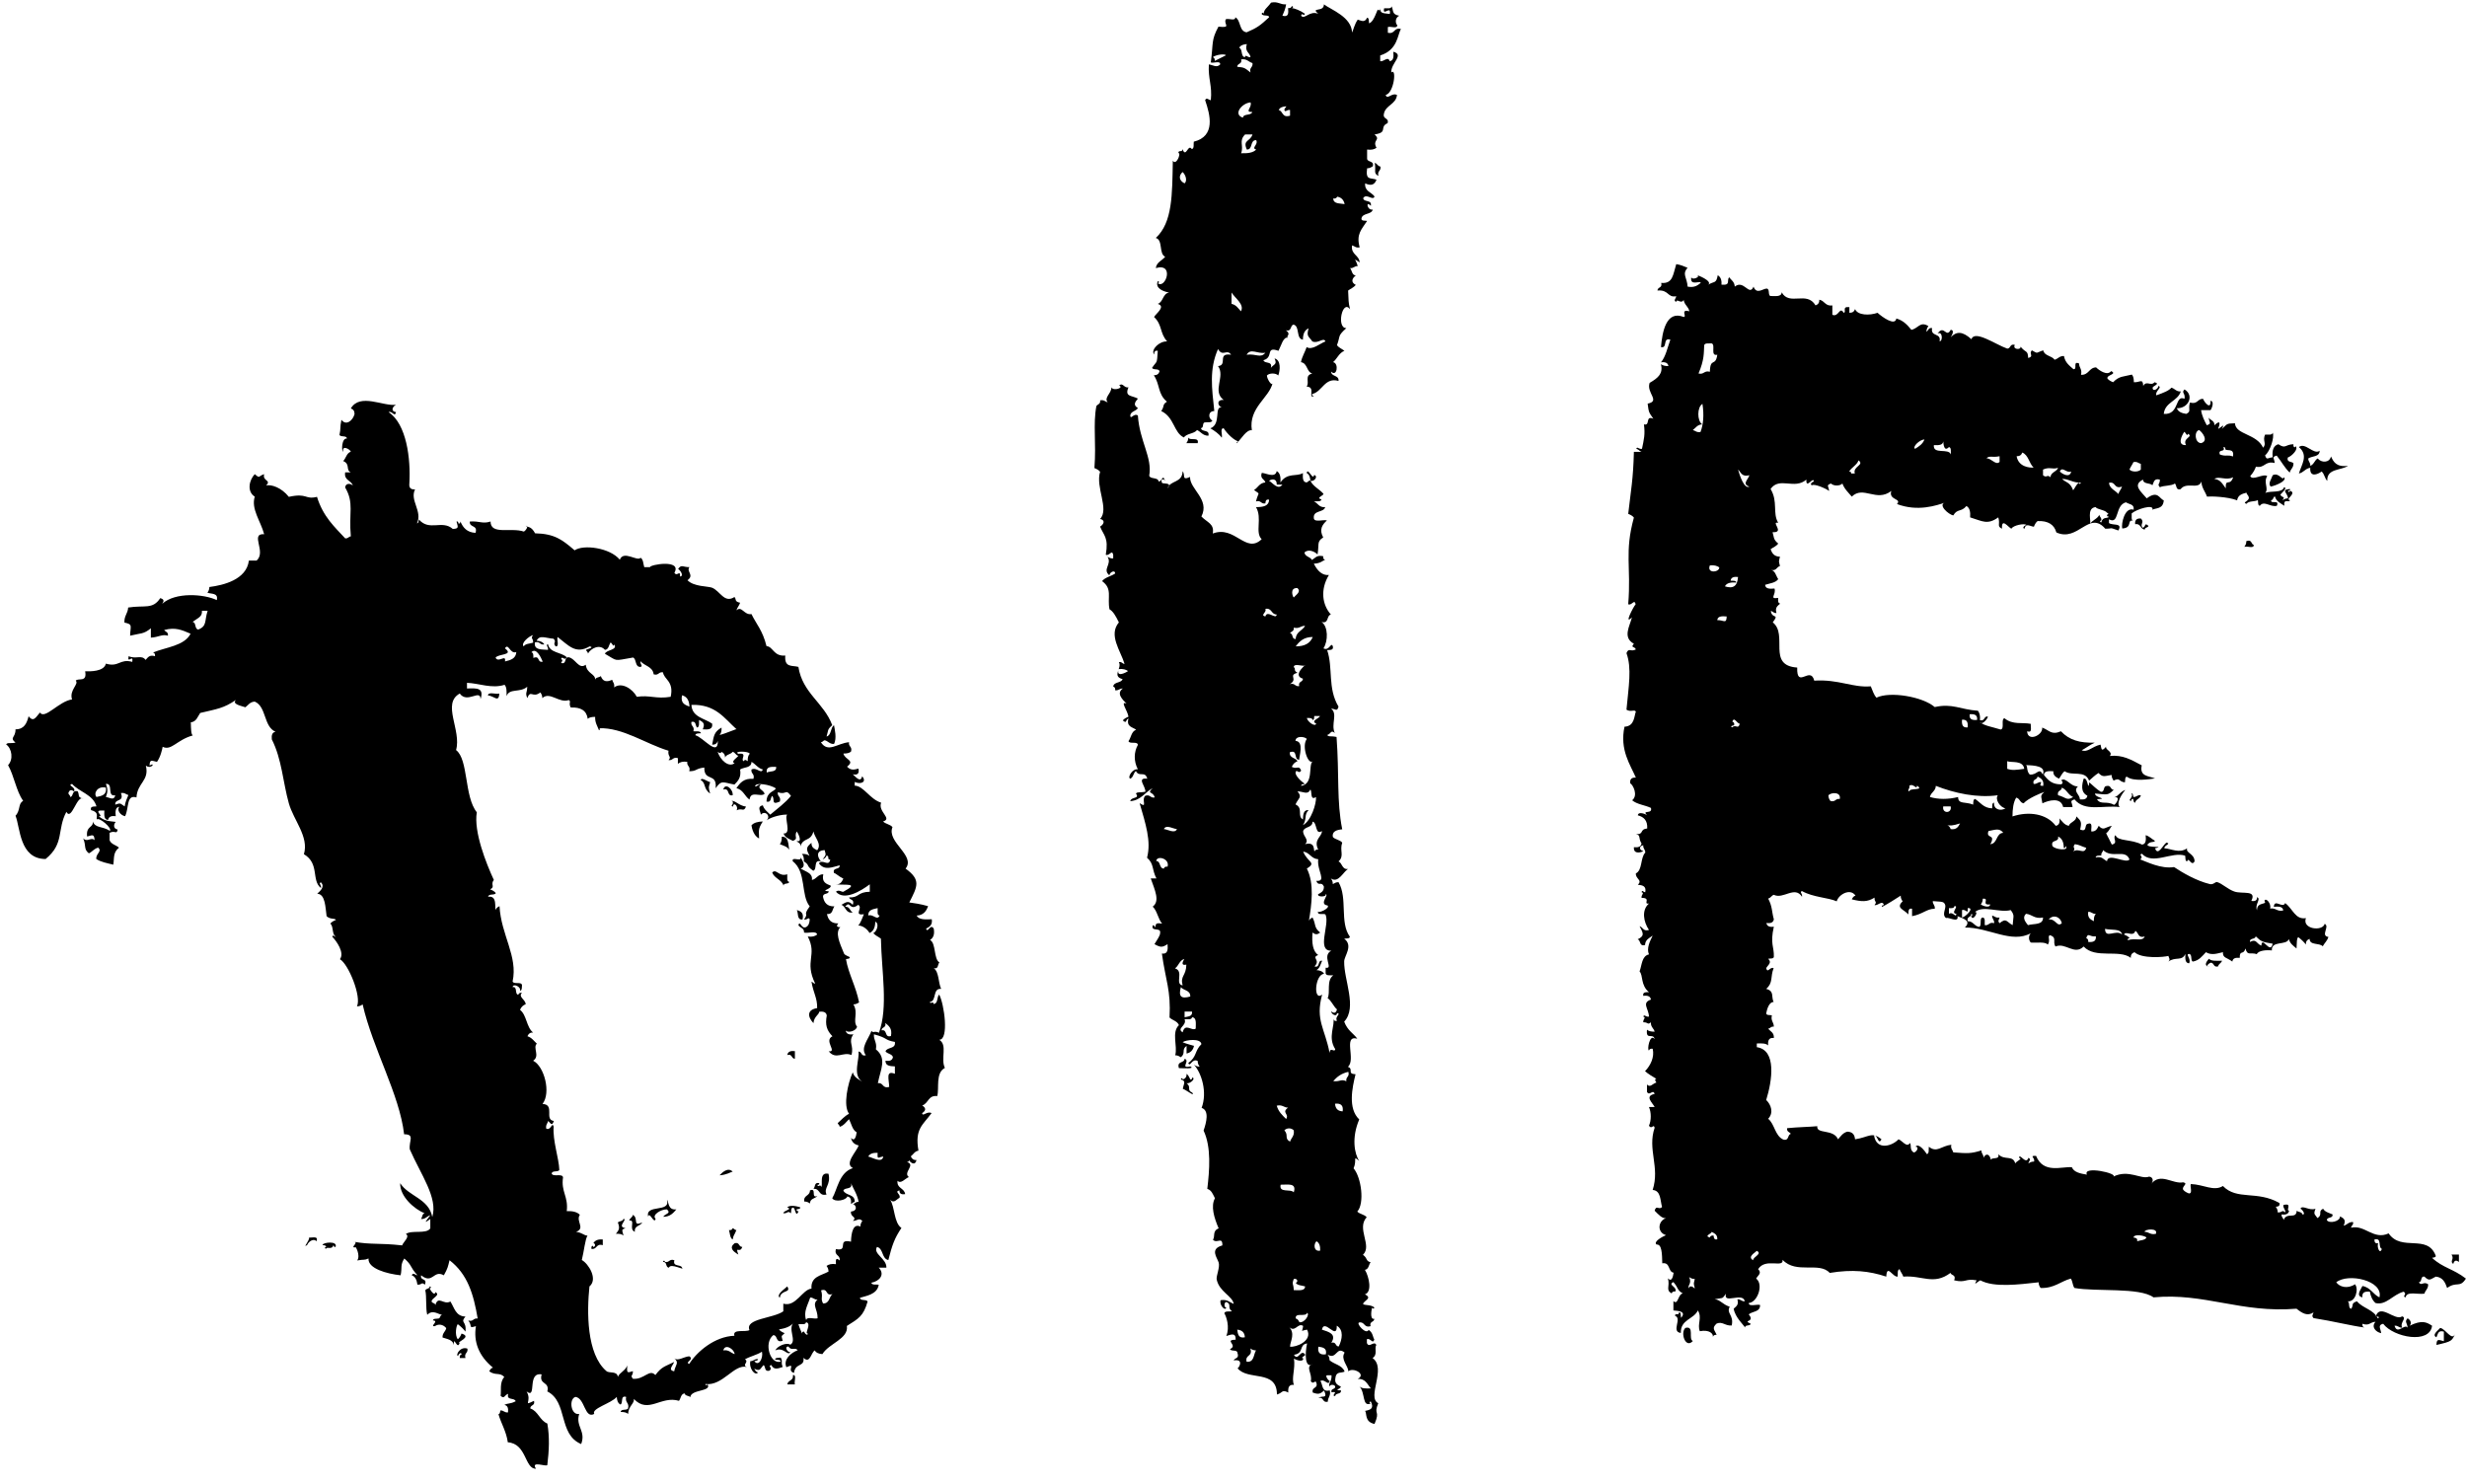 <?xml version="1.0" encoding="utf-8"?>
<!-- Generator: Adobe Illustrator 14.0.0, SVG Export Plug-In  -->
<!DOCTYPE svg PUBLIC "-//W3C//DTD SVG 1.1 Tiny//EN" "http://www.w3.org/Graphics/SVG/1.1/DTD/svg11-tiny.dtd">
<svg version="1.1" baseProfile="tiny"
	 xmlns="http://www.w3.org/2000/svg" xmlns:xlink="http://www.w3.org/1999/xlink" xmlns:a="http://ns.adobe.com/AdobeSVGViewerExtensions/3.0/"
	 x="0px" y="0px" width="113px" height="68px" viewBox="-0.28 -0.11 113 68" xml:space="preserve">
<defs>
</defs>
<path fill-rule="evenodd" d="M62.95,7.52c0.04,0.21-0.16,0.19-0.09,0.43c-0.25-0.13-0.1-0.23-0.17-0.6
	C62.8,7.38,62.82,7.5,62.95,7.52z"/>
<path fill-rule="evenodd" d="M54.15,19.93c0.06,0.17,0.51-0.05,0.43,0.26c-0.17,0-0.35,0-0.52,0
	C54.11,20.12,54.15,20.05,54.15,19.93z"/>
<path fill-rule="evenodd" d="M102.61,24.68c0.27-0.1,0.21,0.14,0.34,0.17c0.02,0.19-0.3,0.04-0.43,0.09
	C102.57,24.87,102.62,24.79,102.61,24.68z"/>
<path fill-rule="evenodd" d="M22.07,31.75c0.01-0.19,0.37-0.04,0.52-0.09C22.57,32.11,22.33,31.75,22.07,31.75z"/>
<path fill-rule="evenodd" d="M33.28,36.32c-0.29,0.06-0.11-0.35-0.43-0.26C32.93,35.72,33.31,36.04,33.28,36.32z"/>
<path fill-rule="evenodd" d="M34.66,37.52c-0.24,0.37-0.17,0.44-0.17,0.78c-0.25-0.12-0.33-0.47-0.35-0.6
	C34.25,37.57,34.44,37.53,34.66,37.52z"/>
<path fill-rule="evenodd" d="M35.78,39.94c0.01,0.14-0.04,0.33,0.09,0.35c-0.02,0.12-0.26,0.03-0.26,0.17
	c-0.09-0.28-0.42-0.33-0.52-0.6C35.29,39.66,35.38,40.07,35.78,39.94z"/>
<path fill-rule="evenodd" d="M36.22,41.58c0.18,0.05,0.33,0.13,0.26,0.43C36.21,42.04,36.3,41.73,36.22,41.58z"/>
<path fill-rule="evenodd" d="M36.13,48.04c0,0.12,0,0.23,0,0.35c-0.17,0-0.11-0.24-0.35-0.17C35.81,48.06,35.93,48.02,36.13,48.04z"
	/>
<path fill-rule="evenodd" d="M53.98,48.39c0.28,0.1-0.24,0.46,0.26,0.35c0.26,0.13-0.37,0.08-0.52,0.08
	C53.61,48.48,53.97,48.61,53.98,48.39z"/>
<path fill-rule="evenodd" d="M37.16,54.17c0.03,0.14,0.15-0.07,0.17,0.09c0.11-0.04-0.13-0.7,0.34-0.6
	c0.12,0.52-0.24,0.64-0.09,0.95c-0.38,0.09-0.28-0.29-0.6-0.26c0.09-0.08,0.03-0.32,0.26-0.26C37.27,54.15,37.22,54.16,37.16,54.17z
	"/>
<path fill-rule="evenodd" d="M36.82,54.42c0.33-0.13,0.02,0.38,0.34,0.26c-0.11,0.12-0.34,0.11-0.34,0.34
	c-0.07-0.05-0.14-0.09-0.26-0.09C36.51,54.63,36.82,54.69,36.82,54.42z"/>
<path fill-rule="evenodd" d="M33.28,56.15c0.07,0.02,0.09,0.09,0.17,0.09c-0.11,0.28-0.12,0.18-0.17,0.43
	c-0.13-0.07-0.12-0.28-0.17-0.43C33.21,56.25,33.26,56.22,33.28,56.15z"/>
<path fill-rule="evenodd" d="M33.54,57.36c-0.24-0.14-0.44-0.31-0.17-0.52c0.24-0.06,0.17,0.17,0.35,0.17
	C33.61,57.34,33.38,56.92,33.54,57.36z"/>
<path fill-rule="evenodd" d="M112.01,57.36c0.12,0,0.23,0,0.34,0c0,0.12,0,0.23,0,0.34c-0.12-0.09-0.21-0.09-0.26,0.09
	C111.91,57.66,112.16,57.58,112.01,57.36z"/>
<path fill-rule="evenodd" d="M76.92,60.72c0.43-0.11,0.12,0.51,0.34,0.6C76.93,61.69,76.67,60.94,76.92,60.72z"/>
<path fill-rule="evenodd" d="M36.04,62.88c0.19-0.02,0.04,0.31,0.09,0.43c-0.12,0-0.23,0-0.35,0C35.81,63.1,36.08,63.15,36.04,62.88
	z"/>
<path fill-rule="evenodd" d="M57.51,0.53c0.02-0.1,0.09-0.05,0.09,0c0.02-0.23,0.16-0.27,0.34-0.52c0.32-0.07,0.41,0.1,0.69,0.08
	c-0.03,0.2-0.1,0.36-0.17,0.52c0.29,0.08,0.28-0.12,0.26-0.35c0.1,0.01,0.15-0.02,0.17-0.09c0.1,0.02,0.05,0.09,0,0.09
	c0.13,0.01,0.39,0.11,0.6,0.26c-0.03,0.14-0.15-0.08-0.17,0.09c0.15,0.2,0.38-0.25,0.78-0.09c-0.37-0.32,0.27-0.05,0.26-0.43
	c0.34,0.25,1.27,0.58,1.29,1.29C61.7,1.3,61.76,1,61.91,0.79c0.18,0.05,0.32,0.15,0.43-0.09c0.1,0.01,0.07,0.16,0.09,0.26
	c0.28-0.1,0.38-0.78,0.43-0.6c0.07,0.02,0.08-0.03,0.09-0.09c-0.04,0.26,0.19,0.22,0.43,0.26c0.07-0.43-0.35,0.15-0.26-0.26
	c0.14-0.01,0.33,0.04,0.34-0.09c0.1,0.17-0.01,0.37,0.35,0.43c-0.21,0.11-0.17,0.36-0.09,0.43c0.01,0.19-0.31,0.04-0.43,0.09
	c0,0.09,0,0.17,0,0.26c0.34,0.08,0.26-0.26,0.6-0.17c-0.16,0.25-0.14,0.96-0.95,1.21c0,0.08,0,0.17,0,0.26
	c0.15,0.05,0.36-0.25,0.43,0c0.19-0.01,0.19-0.22,0.17-0.43c0.53,0.14-0.13,0.53-0.09,0.95c0.25-0.24,0.13,0.94-0.26,1.03
	c0.08,0.24,0.27-0.12,0.52,0c-0.05,0.44-0.52,0.46-0.6,0.86c-0.06,0.27,0.24,0.17,0.17,0.43c-0.41,0.19,0.05,0.42-0.6,0.52
	c0.31,0.27-0.12,0.23,0.09,0.61c-0.1,0.07-0.23,0.11-0.43,0.08c0,0.14,0,0.29,0,0.43c0.04,0.17,0.33,0.07,0.26,0.34
	c-0.07,0.04-0.14,0.09-0.26,0.09c-0.08,0.57,0.16,0.42,0.43,0.52c-0.09,0.25-0.26,0.29-0.52,0.17c-0.03,0.37,0.29,0.4,0.43,0.6
	c-0.07,0.22-0.38-0.17-0.52,0.08c0.03,0.2,0.41,0.05,0.35,0.35c-0.25-0.26-0.17,0.22,0.09,0.17c-0.06,0.25-0.5,0.14-0.52,0.43
	c0.01,0.1,0.16,0.07,0.26,0.09c-0.25,0.39-0.51,0.6-0.34,1.21c-0.18,0.04-0.23-0.06-0.35-0.09c-0.06,0.43,0.32,0.43,0.35,0.78
	c-0.34-0.21-0.18-0.17-0.09,0.17c-0.16-0.01-0.18,0.11-0.35,0.09c0.09,0.11,0.08,0.32,0.26,0.34c-0.17,0.13-0.24,0.31,0,0.43
	c-0.09,0.12-0.23,0.17-0.35,0.26c0.03,0.48,0,0.5,0.09,0.86c-0.35-0.49-0.64,0.87-0.17,0.86c-0.42,0.38-0.26,0.33-0.43,0.78
	c0.08,0.12,0.23,0.17,0.34,0.26c-0.25,0.1-0.33,0.36-0.52,0.52c0.28,0.04,0.18,0.71-0.09,0.43c0.01,0.25,0.37,0.15,0.34,0.43
	c-0.64-0.18-0.74,0.5-1.21,0.6c-0.02,0.07,0.03,0.08,0.09,0.09c-0.31,0.14,0.1-0.42-0.34-0.43c0.15-0.21-0.12-0.51,0.26-0.6
	c-0.27-0.07-0.21-0.47-0.52-0.52c0.05-0.26,0.18-0.45,0.26-0.69c0.25,0.16,0.6-0.16,0.86-0.26c-0.08-0.21-0.33,0.12-0.6,0
	c-0.17-0.25-0.28-0.22-0.17-0.6c-0.18,0.08-0.26,0.25-0.26,0.52c-0.33-0.04-0.13-0.62-0.43-0.69c-0.17,0.04-0.07,0.33-0.35,0.26
	c0.27,0.2-0.02,0.26,0.09,0.34c-0.21-0.05-0.3,0.35-0.43,0.6c-0.62-0.22-0.2,0.3-0.69,0.43c0.05,0.18,0.43,0.02,0.34,0.35
	c0.15-0.18,0.3-0.15,0.17-0.43c0.3,0.07,0.26,0.54,0.17,0.78c-0.11-0.12-0.41-0.12-0.52,0c0,0.15,0.22,0.51,0.26,0.35
	c-0.15,0.67-1.11,1.13-0.95,2.16c-0.24-0.04-0.47,0.37-0.69,0.6c-0.02-0.07,0.03-0.08,0.09-0.09c-0.18-0.02-0.52-0.33-0.69-0.6
	c-0.19-0.01-0.04,0.31-0.09,0.43c-0.13-0.18-0.32-0.31-0.52-0.43c0.51-0.18,0.16-1.03,0.52-0.95c-0.19-0.08-0.25-0.37,0.09-0.35
	c-0.55-0.4,0.09-1.08-0.26-1.55c0.46-0.04-0.06-0.62,0.6-0.52c-0.2-0.29-0.38,0.12-0.6-0.26c-0.41,0.93-0.28,1.8-0.17,2.84
	c-0.3,0-0.28,0.35-0.09,0.43c-0.03,0.12-0.22,0.07-0.35,0.09c-0.12,0.02-0.03,0.26-0.17,0.26c0.03,0.2,0.41,0.05,0.34,0.35
	c-0.26,0-0.34-0.18-0.52-0.26c-0.14,0.18-0.48,0.15-0.6,0.34c-0.47-0.21-0.44-0.93-1.04-1.21c0.17-0.25,0.03-0.28,0.26-0.43
	c-0.43-0.36-0.31-0.78-0.6-1.21c0.15,0,0.22-0.06,0.26-0.17c-0.01-0.16-0.29-0.05-0.34-0.17c0.23-0.35,0.22-0.13,0.26-0.78
	c-0.15-0.03-0.16,0.07-0.17,0.17c-0.16-0.22,0.24-0.62,0.6-0.6c-0.35-0.39-0.21-0.75-0.6-1.12c0.1-0.17,0.55-0.48,0.17-0.6
	c0.26-0.09,0.22-0.47,0.52-0.52c-0.25-0.04-0.66-0.19-0.52-0.52c0.1,0.02,0.05,0.09,0,0.09c0.34,0.3,0.79-0.94-0.09-0.69
	c0.04-0.28,0.29-0.34,0.43-0.52c-0.3-0.13-0.09-0.77-0.43-0.86c0.77-0.71,0.75-1.98,0.78-3.54c0.15,0.25,0.39-0.34,0.26-0.35
	c-0.02-0.07,0.03-0.08,0.09-0.09c0.07,0.02,0.08-0.03,0.09-0.09c0.17,0.44,0.25-0.27,0.43,0c0.12-0.03,0.07-0.22,0.09-0.34
	c1.01-0.25,0.75-1.23,0.52-1.9c0.06-0.15,0.16-0.01,0.26,0c0.07-0.68-0.13-0.97-0.09-1.64c0.2,0.03,0.36,0.17,0.52,0
	c0.01-0.19-0.31-0.04-0.43-0.09c0.12-0.91,0.01-1.01,0.35-1.64c0.63,0.07,0.21-0.12,0.34-0.34c0.13-0.05,0.45,0.1,0.43-0.09
	c0.27,0.14,0.16,0.64,0.52,0.69c0.49-0.21,0.62-0.31,1.03-0.69C57.85,0.55,57.57,0.65,57.51,0.53z M56.48,2.08
	c0.17,0.05,0.06,0.4,0.26,0.43c0.04-0.15,0.11,0.02,0.26,0c-0.03-0.22-0.28-0.24-0.17-0.6C56.66,1.92,56.54,1.97,56.48,2.08z
	 M55.27,2.51c0.07,0.02,0.1,0.07,0.09,0.17c0.17-0.09,0.35-0.17,0.52-0.26C55.79,2.34,55.41,2.4,55.27,2.51z M56.39,2.95
	C56.73,2.98,56.73,3,57,3.21c-0.07-0.24,0.12-0.22,0.09-0.43c-0.18-0.05-0.25-0.21-0.52-0.17C56.63,2.84,56.39,2.78,56.39,2.95z
	 M56.65,5.28c0.03-0.2,0.38-0.08,0.43-0.26C56.7,5.03,57.09,4.81,57,4.58C56.61,4.61,56.18,5.13,56.65,5.28z M58.29,4.93
	c0.21,0.05,0.14,0.37,0.52,0.26c0-0.09,0-0.17,0-0.26c-0.15-0.03-0.22,0.13-0.26,0c0-0.09,0.07-0.1,0.09-0.17
	C58.47,4.77,58.35,4.81,58.29,4.93z M56.57,6.91c0.3,0.01,0.55-0.02,0.69-0.17c-0.25-0.07,0.11-0.22,0-0.43
	c-0.3-0.01-0.14,0.44-0.43,0.43c-0.2-0.45,0.15-0.35,0.26-0.69c-0.11,0-0.23,0-0.34,0C56.45,6.35,56.7,6.55,56.57,6.91z M53.98,8.29
	c0.14-0.13,0.04-0.4-0.09-0.52C53.69,7.94,53.73,8.17,53.98,8.29z M60.79,8.98c0,0.26,0.3,0.22,0.52,0.26
	c-0.04-0.19-0.15-0.31-0.34-0.34C60.94,8.96,60.89,9,60.79,8.98z M56.13,13.81c0.21,0.04,0.31,0.21,0.43,0.34
	c0.18-0.31-0.28-0.61-0.43-0.86C56.13,13.47,56.13,13.64,56.13,13.81z M56.82,16.14c0.44-0.06,0.63,0.18,0.86-0.09
	C57.3,16.11,57.01,15.82,56.82,16.14z"/>
<path fill-rule="evenodd" d="M74.67,20.45c0.04-0.13,0.11,0.03,0.26,0c0.09-0.44,0.15-0.65,0.09-1.12c0.31,0.08,0.04-0.42,0.43-0.26
	c-0.21-0.3-0.21-0.29-0.26-0.69c0.6-0.12-0.07-0.49,0.09-0.95c0.41-0.24,0.62-0.43,0.52-0.86c0.08,0.07,0.2,0.09,0.34,0.09
	c-0.02-0.15-0.15-0.2-0.34-0.17c0.22-0.27,0.3-0.68,0.43-1.04c-0.37-0.11-0.11,0.41-0.43,0.34c0.06-0.7,0.24-1.7,1.04-1.38
	c0.17-0.01-0.18-0.37,0.26-0.26c-0.04-0.22-0.23-0.29-0.26-0.52c-0.12,0.21-0.32-0.09-0.34,0.09c-0.15-0.06-0.01-0.16,0-0.26
	c-0.41,0.08-0.33-0.31-0.86-0.26c0-0.17,0.24-0.11,0.17-0.35c0.54,0.05,0.54-0.38,0.69-0.86c0.2,0.03,0.36,0.1,0.52,0.17
	c-0.27,0.29-0.02,0.45,0,0.86c0.32,0.06,0.46-0.06,0.6-0.17c-0.01-0.13-0.51,0.17-0.43-0.26c0.05,0.16,0.46-0.04,0.26-0.09
	c-0.01-0.03,0.72,0.26,0.52,0.43c0.27-0.17,0.36-0.03,0.43-0.43c0.13,0.07,0.19,0.22,0.17,0.43c0.44,0.04,0.23-0.18,0.35-0.34
	c0.1,0.13,0.25,0.21,0.26,0.43c0.42-0.34,0.66,0.47,0.86,0c0.14,0.38,0.43,0.09,0.6,0.09c0.16,0.01,0.05,0.29,0.17,0.34
	c0.23,0,0.51,0.05,0.52-0.17c0.35,0.64,1.15-0.08,1.55,0.6c0.11-0.04,0.18-0.11,0.17-0.26c0.25,0.04,0.27,0.31,0.6,0.26
	c0,0.14,0,0.29,0,0.43c0.29,0.13,0.33-0.41,0.52-0.09c0.15-0.03-0.11-0.3,0.26-0.26c0,0.09,0,0.17,0,0.26
	c0.15,0,0.22-0.06,0.26-0.17c0.12,0.29,0.66,0.3,1.03,0.17c0.22,0.2,0.81,0.62,0.86,0.26c0.32,0.09,0.51,0.3,0.69,0.52
	c0.31-0.06,0.4-0.41,0.78-0.17c-0.05,0.07-0.09,0.14-0.09,0.26c0.09-0.06,0.09-0.2,0.26-0.17c-0.09,0.41,0.43,0.21,0.34,0.6
	c0.15,0.03,0.15-0.48-0.09-0.35c0.3-0.43,0.39,0.23,0.6-0.17c0.21,0.01,0.03,0.29,0,0.34c0.27-0.28,0.54-0.28,0.95,0.09
	c0.15-0.44,1.1,0.24,1.64,0.43c0.17,0,0.11-0.24,0.35-0.17c-0.13,0.21,0.29,0.25,0.26,0.08c0.25,0.31,0.33,0.14,0.35,0.52
	c0.29-0.08,0.01-0.19,0.17-0.35c0.3,0.17,0.17,0.11,0.52,0c0.05,0.26,0.39,0.24,0.52,0.43c0.16-0.04,0.22-0.18,0.43-0.17
	c0.05,0.3,0.25,0.44,0.43,0.6c0.21,0.03-0.05-0.39,0.26-0.26c0,0.2,0.15,0.25,0.09,0.52c0.36,0.02,0.36-0.33,0.69-0.34
	c0.12,0.12,0.51,0.41,0.69,0.17c0.3,0.15-0.22,0.17-0.17,0.34c0.06,0.08,0.16,0.13,0.26,0.17c0.28-0.29,0.47-0.25,0.86-0.35
	c0.07,0.08,0.09,0.2,0.09,0.35c0.28,0.02,0.41-0.2,0.43,0.17c0.15-0.27,0.34,0.03,0.52-0.17c0.29,0.08-0.1,0.17-0.09,0.26
	c0.01,0.21,0.28,0.02,0.26-0.09c0.21,0.06-0.16,0.23-0.09,0.43c0.34-0.12,0.57-0.21,0.69-0.35c0.16,0.04,0.22,0.19,0.43,0.17
	c-0.14,0.46-0.72,0.48-0.78,1.03c0.73,0.06,0.5-0.9,0.95-0.69c0.05-0.27-0.16-0.27,0-0.43c0.46,0.27,0.18,0.88-0.35,0.86
	c0.06,0.17,0.23,0.23,0.43,0.26c0.25-0.12,0.07-0.19,0.17-0.52c0.36,0.1,0.34-0.18,0.6-0.17c0.08,0.2,0.37,0.51,0.34,0.09
	c0.2,0.02,0.05,0.38,0,0.43c-0.14,0-0.29,0-0.43,0c0.04,0.27,0.15,0.48,0.26,0.69c0.25-0.08,0.1-0.13,0.09-0.35
	c0.07,0.13,0.27,0.13,0.26,0.35c0.29-0.27,0.26-0.07,0.17,0.17c0.15-0.08,0.33-0.29,0.17,0c0.26-0.22,0.17-0.25,0.6-0.26
	c0.03,0.53,0.99,0.47,1.29,1.12c0.18-0.2-0.04-0.31,0.09-0.6c0.14-0.01,0.33,0.04,0.35-0.09c0.09,0.21-0.12,0.86-0.35,1.04
	c0.08,0.25,0.13,0.1,0.35,0.09c-0.04-0.33,0.04-0.54,0.26-0.6c0.34,0.23,0.3,0.01,0.69,0c-0.02,0.15,0.08,0.18,0.09,0.09
	c0.17,0.12-0.17,0.46-0.35,0.52c-0.06,0.23,0.18,0.17,0.26,0.26c0.01,0.21-0.14,0.27-0.17,0.43c-0.24-0.22-0.39-0.53-0.6-0.78
	c-0.25,0.07-0.1,0.13-0.09,0.34c-0.46-0.11-0.44,0.25-0.86,0.17c-0.04,0.11-0.1,0.25-0.26,0.43c0.11,0.23,0.58-0.13,0.78,0
	c-0.19,0.28,0.08,0.57-0.09,0.77c0.26-0.11,0.77,0.02,0.86-0.26c0.18,0.03-0.12,0.27-0.17,0.34c0.07,0.16,0.26,0.06,0.09,0.26
	c0.07-0.04,0.14-0.09,0.26-0.09c-0.01-0.25-0.35-0.39,0.09-0.43c0.02,0.07-0.03,0.08-0.09,0.08c0.02,0.1,0.09,0.05,0.09,0
	c0.35,0.11-0.26,0.41,0,0.43c-0.03,0.15-0.3-0.11-0.26,0.26c-0.17-0.12-0.37-0.2-0.43-0.43c-0.09,0.02-0.06,0.17-0.17,0.17
	c-0.04,0.21,0.39-0.05,0.26,0.26c-0.29,0.08-0.59-0.26-0.78,0c-0.1-0.01-0.07-0.16-0.09-0.26c-0.15,0.08-0.43,0.03-0.52,0.17
	c-0.25-0.07,0.2-0.13,0.09-0.34c-0.02-0.07-0.09-0.09-0.09-0.17c-0.21,0.05-0.4,0.12-0.43,0.35c-0.44-0.17-1.21-0.19-1.38-0.17
	c-0.08-0.23-0.24-0.39-0.26-0.69c-0.12,0.39-0.68-0.01-0.95,0.35c-0.23,0.06-0.17-0.18-0.26-0.26c-0.17,0.12-0.49,0.08-0.69,0.17
	c-0.14-0.17,0.01-0.11,0-0.35c-0.28-0.07-0.27,0.13-0.34,0.26c-0.11-0.12-0.42-0.04-0.43-0.26c-0.5,0.25-0.09,0.55,0.17,0.86
	c0.51-0.38,0.57,0.01,0.78,0.09c-0.03,0.41-0.35,0.34-0.52,0.43c0.09-0.28-0.74-0.02-0.95,0.17c0.01,0.14-0.04,0.33,0.09,0.34
	c-0.34-0.09-0.02,0.32-0.52,0.35c-0.06-0.21,0.11-1,0.52-0.86c0.04-0.27-0.22-0.24-0.35-0.34c-0.52,0.13-0.29,1.04-0.78,0.78
	c0,0.06,0,0.12,0,0.17c0.17,0.13,0.64-0.03,0.43,0.34c-0.47-0.16-0.2-0.08-0.6-0.08c-0.74-0.86-1.25,0.63-2.24,0.17
	c-0.1-0.36-0.38-0.54-0.86-0.52c-0.08,0.06-0.13,0.16-0.17,0.26c-0.2-0.03-0.37-0.18-0.43,0.09c-0.12-0.03-0.01-0.15,0.09-0.17
	c-0.08-0.09-0.61,0.01-0.69,0.17c-0.14-0.06-0.46-0.53-0.43,0c-0.25-0.12-0.07-0.19-0.17-0.52c-0.5,0.36-0.73,0.17-1.29,0
	c0.02-0.25-0.02-0.44-0.17-0.52c-0.24,0.29-0.42,0.11-0.6,0.43c-0.21-0.03-0.76-0.51-0.34-0.6c-0.44,0.15-1.29,0.44-2.24,0.08
	c0.24-0.26-0.4-0.17-0.26-0.6c-0.68,0.53-1.28-0.26-1.81,0.26c-0.16-0.19-0.34-0.35-0.43-0.6c-0.11,0.12-0.41,0.12-0.52,0
	c-0.25,0.08-0.1,0.13-0.09,0.34c-0.17-0.13-0.69-0.34-0.78-0.26c-0.12-0.03-0.01-0.15,0.08-0.17c-0.01-0.27-0.37,0.39-0.34-0.09
	c-0.55,0.48-1.23-0.15-1.64,0.43c0.35,0.58,0.08,1.1,0.35,1.55c-0.37-0.08,0.33,0.46-0.26,0.43c0.07,0.2,0.02,0.33,0.26,0.52
	c-0.08,0.12-0.23,0.17-0.35,0.26c0.07,0.19,0.17,0.34,0.43,0.34c-0.06,0.27-0.06,0.17,0,0.43c-0.16,0.04-0.16,0.25-0.43,0.17
	c0.22,0.04,0.24,0.27,0.35,0.43c-0.12,0.17-0.38,0.19-0.6,0.26c0.01,0.19,0.22,0.19,0.43,0.17c0.09,0.29-0.27,0.49,0.17,0.43
	c-0.01,0.12-0.02,0.24,0.09,0.26c-0.1,0.1-0.25,0.16-0.17,0.43c-0.14,0.02-0.15-0.08-0.26-0.09c0.06,0.39,0.41,0.09,0.09,0.52
	c0.72,0.57-0.28,1.98,1.12,2.07c-0.03,1.01,0.61-0.1,0.78,0.6c1.13-0.07,1.75,0.33,2.59,0.26c0.08,0.18,0.13,0.38,0.26,0.52
	c0.62-0.3,2.11-0.05,2.67,0.43c0.81-0.18,1.15,0.11,1.98,0.17c0.07,0.1,0.11,0.23,0.09,0.43c0.23,0.06,0.17-0.17,0.34-0.17
	c0.11-0.02-0.24,0.46-0.34,0.26c0.2,0.17,0.53,0.21,0.95,0.34c0.19-0.04,0-0.46,0.17-0.52c0.38,0.32,0.83,0.18,1.21,0.26
	c-0.02,0.15,0.09,0.43-0.17,0.34c0.03,0.51,0.74,0.17,0.69-0.17c0.33,0.12,0.42,0.36,0.86,0.17c0.39,0.41,0.87,0.54,1.55,0.52
	c-0.22,0.1-0.39,0.24-0.6,0.35c0.28,0.11,0.45-0.16,0.86-0.26c0.05,0.11,0.01,0.4,0.26,0.09c-0.06,0.15,0.33,0.23,0.17,0.43
	c0.59-0.06,0.97,0.17,1.46,0.43c-0.11,0.52,0.32,0.48,0.61,0.6c-0.23,0.03-0.99,0.16-1.29-0.08c-0.1,0.01-0.07,0.16-0.09,0.26
	c-0.3-0.03-0.21-0.24-0.52-0.08c-0.04-0.07-0.09-0.14-0.09-0.26c-0.33,0.05-0.4,0.12-0.6-0.09c-0.16,0.1-0.29,0.23-0.43,0.35
	c-0.2-0.5-0.77-0.19-1.12-0.43c-0.12,0.08-0.17,0.23-0.26,0.34c-0.13-0.07-0.27-0.13-0.26-0.34c-0.21-0.01-0.42-0.02-0.43,0.17
	c0.23,0.3,0.42,0.43,0.78,0.43c0.11-0.02,0.09-0.17,0-0.17c0.21-0.21,0.44,0.3,0.78,0.26c-0.24,0.24,0.08,0.36,0.09,0.6
	c0.2,0.02,0.32-0.02,0.34-0.17c-0.32-0.16-0.25-0.5-0.17-0.78c0.21-0.08,0.19,0.64,0.26,0.17c0.17,0.15,0.33,0.31,0.52,0.43
	c0.2,0.03,0.1-0.25,0.26-0.26c0.23-0.06,0.17,0.17,0.34,0.17c-0.28,0.27-0.29,0.22-0.86,0.17c-0.01,0.21,0.66,0.23,0.09,0.26
	c0.16,0.28,0.44,0.06,0.78,0.26c0.1-0.03,0.33-0.41,0-0.34c0.22-0.06,0.29-0.28,0.52-0.34c-0.14,0.15-0.44,0.59-0.26,0.78
	c-0.77-0.09-1.59,0.23-2.07-0.35c-0.25,0.08-0.1,0.13-0.09,0.35c-0.14,0-0.29,0-0.43,0c-0.1-0.46-0.66-0.31-0.95-0.17
	c-0.04-0.32-0.13-0.33,0.09-0.52c-0.12,0.03-0.75,0.29-0.95,0.52c-0.18-0.03-0.17-0.23-0.34-0.26c-0.13,0.21-0.17,0.52-0.17,0.86
	c0.76-0.25,1.57-0.12,1.98,0.43c0.15-0.02,0.2-0.15,0.17-0.34c0.12,0.13,0.22,0.3,0.43,0.34c0.07-0.19,0.33-0.19,0.35-0.43
	c0.21,0.21,0.25,0.25,0.17,0.6c0.34,0.14,0.18-0.22,0.34-0.26c0.26-0.09,0.15,0.19,0.17,0.35c0.22,0.01,0.27-0.13,0.34-0.26
	c0.22,0.25,0.29,0.06,0.6,0c-0.09,0.12-0.14,0.26-0.26,0.34c0.08,0.18,0.18,0.34,0.26,0.52c0.32-0.07,0.01-0.3,0.17-0.43
	c0.1,0.29,0.71,0.17,1.21,0.43c0.19-0.01,0.19-0.22,0.17-0.43c0.18,0.05,0.28,0.18,0.43,0.26c-0.08,0.1-0.19-0.01-0.35,0.17
	c-0.02,0.17,0.86,0.05,0.35,0.17c0.13,0.38,0.36-0.15,0.52-0.26c0.25,0.05-0.13,0.13-0.09,0.26c0.33,0.02,0.68,0.25,1.04,0
	c-0.08,0.22,0.34,0.24,0.34,0.6c-0.15,0.26-0.27-0.24-0.34,0c-0.1-0.01-0.07-0.16-0.09-0.26c-0.6-0.21-1.49,0.45-1.98-0.09
	c-0.19,0.05,0.11,0.13-0.08,0.26c0.28,0.1,0.96,0.45,1.55,0.35c0.39,0.26,1.02,0.63,1.64,0.78c0.17,0.04,0.25-0.12,0.34-0.09
	c0.23,0.07,0.47,0.32,0.78,0.43c0.37,0.13,1.04-0.09,0.78,0.43c0.17,0.03,0.27-0.02,0.26-0.17c0.21,0.08-0.12,0.33,0,0.6
	c-0.01-0.41,0.5-0.23,0.34-0.43c0.05-0.18,0.33,0.12,0.26,0.35c0.27-0.04,0.3,0.15,0.6,0.09c-0.01-0.19-0.22-0.19-0.43-0.17
	c0.03-0.39,0.41,0.1,0.52-0.17c0.36,0.27,0.46,0.77,0.95,0.69c-0.19,0.51,0.77,0.62,0.86,0.26c0.25,0.12-0.21,0.55,0.17,0.6
	c-0.05,0.18-0.18,0.28-0.26,0.43c-0.15-0.17-0.6-0.03-0.6-0.34c-0.11,0.04-0.18,0.11-0.17,0.26c-0.1-0.13-0.22-0.24-0.35-0.34
	c-0.08,0.07-0.06,0.21-0.08,0.52c-0.14-0.12-0.3-0.22-0.35-0.43c-0.12,0.31-0.81,0.05-0.78,0.52c-0.24-0.03-0.62,0-0.69,0.17
	c-0.27-0.1-0.43,0.1-0.52-0.26c-0.09,0.33-0.27,0.04-0.26,0.43c-0.2-0.02-0.32,0.02-0.34,0.17c-0.25-0.19-0.45-0.16-0.43-0.43
	c-0.21,0.04-0.51,0.17-0.78,0c-0.17,0.18-0.31,0.38-0.6,0.43c-0.12-0.05-0.01-0.33-0.17-0.35c-0.19,0.01,0.11,0.22,0,0.43
	c-0.19-0.01-0.18-0.22-0.17-0.43c-0.16,0.35-0.45,0.11-0.78,0.35c0.1-0.11,0.03-0.14,0-0.26c-0.19,0.06-1.23,0.14-1.55-0.17
	c-0.11,0.04-0.18,0.11-0.17,0.26c-0.54-0.41-1.62,0.06-2.16-0.52c-0.43,0.42-0.83-0.2-1.29,0c-0.15-0.22,0.09-0.41-0.26-0.52
	c-0.12,0.06,0.04,0.23-0.09,0.43c-0.14-0.14-0.51-0.07-0.78-0.09c-0.11-0.11-0.11-0.32,0-0.43c-0.88,0.49-1.93-0.27-3.02-0.26
	c0.29-0.29-0.02-0.4-0.34-0.52c0.08,0.34-0.46,0.01-0.52,0.09c-0.25-0.2,0.09-0.49-0.09-0.69c-0.07-0.08-0.21-0.06-0.52-0.09
	c-0.01,0.15,0.11,0.18,0.09,0.35c-0.37,0-0.55,0.25-1.04,0.34c0-0.12,0-0.23,0-0.34c-0.18-0.04-0.16,0.12-0.17,0.26
	c-0.21-0.24-0.59-0.29-0.26-0.6c-0.05-0.07-0.09-0.14-0.09-0.26c-0.28,0.18-0.56,0.36-0.86,0.52c-0.02-0.07,0.03-0.08,0.09-0.09
	c-0.07-0.25-0.28,0.05-0.43,0c0.14-0.17-0.01-0.11,0-0.34c-0.33,0.21-0.59,0.19-1.04,0.08c0.04-0.08,0.08-0.15,0.17-0.17
	c-0.24-0.36-0.78-0.05-0.86,0.26C83.44,41,82.78,41,82.26,40.71c-0.13,0.04,0.03,0.11,0,0.26c-0.33-0.52-0.86,0.13-1.29-0.09
	c-0.11,0.03-0.14,0.15-0.26,0.17c0.2,0.38,0.16,0.6,0.26,0.95c-0.02,0.15-0.15,0.2-0.34,0.17c0.02,0.15,0.15,0.2,0.34,0.17
	c-0.18,0.8,0.02,0.92,0,1.38c-0.01,0.1-0.16,0.07-0.26,0.09c0.19,0.18-0.01,0.28-0.09,0.43c0.06,0.26,0.18-0.08,0.34,0
	c-0.16,0.41-0.01,0.66-0.34,0.95c0.39,0.1,0.22,0.37,0.34,0.6c-0.21,0-0.3,0.32-0.34,0.52c0.01,0.1,0.16,0.07,0.26,0.09
	c-0.06,0.26,0.09,0.31,0.09,0.52c-0.14-0.02-0.15,0.08-0.26,0.09c0.1,0.13,0.28,0.18,0.26,0.43c-0.23-0.03-0.28,0.12-0.26,0.34
	c-0.1-0.1-0.3-0.1-0.52-0.09c0,0.06,0,0.12,0,0.17c0.91,0.13,0.71,1.52,0.43,2.42c0.23,0.22,0.35,0.59,0.09,0.86
	c0.3,0.24,0.31,0.78,0.69,0.95c0.28,0.08,0.18-0.22,0.35-0.26c-0.06-0.09-0.2-0.09-0.17-0.26c0.5-0.05,1.08-0.06,1.38-0.09
	c-0.05,0.38,0.74,0.11,0.95,0.6c0.12-0.13,0.22-0.3,0.43-0.35c0.22,0.01,0.33,0.12,0.35,0.35c0.62-0.09,0.77-0.37,1.21,0
	c-0.15,0.3-0.17-0.22-0.34-0.17c0.12,0.71,0.85,0.47,1.12,0.17c0.15,0.04,0.39,0.41,0.52,0.17c0.09,0.07-0.03,0.3,0.17,0.43
	c0.1,0.03,0.3-0.25,0.09-0.26c0.14-0.19,0.43,0.2,0.52,0.34c0.12-0.03,0.07-0.22,0.09-0.34c0.37,0.3,0.57-0.04,1.03-0.09
	c-0.04,0.18,0.06,0.23,0.09,0.35c0.66,0.05,0.8,0.06,1.29-0.09c-0.01,0.16,0.11,0.18,0.09,0.34c0.12-0.24,0.29-0.17,0.34,0.09
	c0.06-0.14,0.42,0.02,0.34-0.26c0.28,0.31,0.67,0.02,0.78,0.43c0.01-0.09,0.38-0.23,0.17-0.26c0.02-0.25,0.32,0.35,0.43,0
	c0.15,0.06,0.01,0.16,0,0.26c0.07-0.05,0.14-0.09,0.26-0.09c0.05-0.19-0.24-0.27,0.09-0.26c0.34,0.83,1.17,0.48,1.64,0.52
	c0.1,0.24,0.4,0.29,0.69,0.34c-0.21-0.42,1.43-0.06,1.21,0.09c0.71-0.35,1.27,0.15,1.64,0c0.2,0.02,0.2,0.23,0.09,0.34
	c0.43-0.55,0.99,0.02,1.47-0.08c0.26,0.06-0.08,0.18,0,0.34c0.06,0.08,0.16,0.13,0.26,0.17c0.19,0.01,0.04-0.31,0.09-0.43
	c0.59,0.02,1.05,0.35,1.47,0.09c0.65,0.67,1.56,0.19,2.59,0.78c0.03,0.15-0.07,0.16-0.17,0.17c0.05,0.07,0.09,0.14,0.09,0.26
	c0.24,0.01,0.17-0.14,0.35,0c0.01-0.15-0.11-0.18-0.09-0.34c0.44-0.11,0.09,0.25,0.26,0.26c-0.02,0.15-0.15,0.2-0.34,0.17
	c-0.02,0.14,0.08,0.15,0.09,0.26c0.14-0.39,0.58-0.01,0.6-0.43c0.07,0.07,0.24,0.05,0.26,0.17c0.18,0.03-0.02-0.25-0.09-0.26
	c0.09-0.19,0.4,0.11,0.69,0c-0.1,0.27-0.04,0.23,0.09,0.43c0.26-0.16,0-0.31,0.26-0.43c0.08,0.15,0.27,0.19,0.43,0.26
	c0.03,0.2-0.25,0.1-0.26,0.26c0.1,0.18,0.63,0.06,0.6-0.17c0.22,0.11,0.27,0.18,0.17,0.43c0.16-0.04,0.22-0.18,0.43-0.17
	c0.03,0.14-0.08,0.15-0.09,0.26c0.63-0.15,1.03,0.58,1.72,0.26c0.59,0.86,1.78,0,2.16,1.03c0,0.08-0.11,0.07-0.17,0.09
	c0.49,0.46,0.97,0.5,1.55,0.95c-0.28,0.45-0.42,0.11-0.86,0.43c-0.09-0.26-0.2-0.49-0.52-0.52c-0.25,0.12-0.29,0.23-0.52,0
	c-0.2-0.03-0.09,0.25-0.26,0.26c0.13,0.19,0.21-0.06,0.43,0.09c0.01,0.21-0.13,0.27-0.17,0.43c-0.3,0.05-0.82-0.13-0.86,0.17
	c-0.2-0.05,0.1-0.13-0.09-0.26c-0.5,0.13-0.8,0.64-1.29,0.52c-0.14-0.12-0.22-0.3-0.26-0.52c-0.23-0.02-0.37,0.03-0.34,0.26
	c-0.32-0.07-0.07-0.36,0-0.52c0.37,0.06,0.48,0.38,0.78,0.52c0.19-0.77-1.43-1.13-1.98-0.69c0.15,0.21,0.51,0.32,0.86,0.09
	c0.18,0.21,0.03,0.83-0.34,0.78c0.12,0.05,0.01,0.33,0.17,0.34c0.12-0.18-0.03-0.24,0.26-0.34c0.26,0.32,0.77,0.38,0.95,0.78
	c0.13-0.05,0.01-0.09-0.09-0.09c0.2-0.62,0.89,0.24,1.21,0c0.24,0.08-0.12,0.27,0,0.52c-0.16,0.01-0.18-0.11-0.35-0.09
	c0.13,0.44,0.46-0.12,0.6,0.09c-0.01-0.21-0.16-0.27,0-0.43c0.14,0.08,0.2,0.23,0.09,0.34c0.58-0.28,0.78-0.16,1.03,0
	c-0.1,0.85-1.76,0.54-2.24-0.09c-0.27,0.06-0.11,0.23-0.09,0.43c-0.23-0.04-0.48-0.28-0.26-0.52c-0.26,0.01-0.27,0.2-0.6,0.09
	c-0.01,0.1,0.02,0.15,0.09,0.17c-0.57-0.07-1.43-0.29-2.33-0.43c-0.1-0.11-0.03-0.14,0-0.26c-0.28,0.18-0.5,0.05-0.78-0.17
	c-2.55,0.21-4.22-0.74-6.55-0.52c-0.64-0.47-2.63-0.25-3.62-0.43c-0.09-0.11-0.08-0.32-0.17-0.43c-0.47,0.13-0.76,0.45-1.38,0.43
	c-0.05-0.07-0.09-0.14-0.09-0.26c-0.91,0.1-2.04,0.25-2.67-0.09c-0.15,0.07-0.33,0.29-0.17,0c-0.54-0.1-0.47,0.13-1.03,0
	c0.1-0.27-0.13-0.21-0.17-0.34c-0.77,0.58-1.3,0.1-2.16,0.17c-0.04-0.13-0.13-0.22-0.17-0.34c-0.12,0.03-0.07,0.22-0.09,0.34
	c-0.23,0.03-0.49-0.6-0.52,0c-0.79-0.26-1.55-0.34-2.59-0.17c-0.48-0.53-1.53,0.07-2.16-0.6c0.06,0.4-0.79-0.11-1.12,0.43
	c0.19,0.18-0.01,0.28-0.09,0.43c0.35,0.26,0.07,1.09-0.34,1.12c0.01,0.19,0.37,0.04,0.52,0.09c0.01,0.33-0.35,0.28-0.52,0.43
	c0.32,0.38-0.32,0.24,0.09,0.43c-0.02,0.12-0.26,0.03-0.26,0.17c-0.08-0.14-0.45-0.46-0.52-0.86c0.1-0.1,0.25-0.16,0.17-0.43
	c0.16-0.01,0.18,0.1,0.34,0.09c-0.09-0.44-1.01,0.16-0.86-0.35c-0.2,0.28-0.13,0.17-0.52,0.26c0.25,0.01,0.35,0.23,0.69,0.34
	c-0.17,0.31,0.2,0.37,0.09,0.86c-0.31,0.02-0.42-0.2-0.69-0.09c-0.24,0.22-0.09,0.29,0,0.52c-0.1-0.01-0.15,0.02-0.17,0.09
	c0.02-0.15-0.16-0.34-0.6-0.26c-0.13-0.32,0.12-0.62-0.09-0.95c-0.19,0.41-0.8,0.41-0.78,1.03c-0.46-0.05,0.07-0.67-0.26-0.78
	c-0.02-0.07,0.03-0.08,0.09-0.08c0.07,0.02,0.08-0.03,0.09-0.09c0.1,0.01,0.07,0.16,0.09,0.26c0.29-0.33-0.22-0.32-0.35-0.34
	c0-0.14,0-0.29,0-0.43c0.22,0.21,0.2-0.31,0.43-0.35c-0.28-0.16-0.19-0.25-0.43-0.52c-0.28,0.13,0.18,0.21,0.09,0.43
	c-0.1-0.01-0.15,0.02-0.17,0.09c-0.29-0.16-0.07-0.31-0.17-0.69c0.17,0.18,0.23-0.06,0.26-0.26c-0.27-0.04-0.14-0.49-0.52-0.43
	c-0.01-0.45-0.02-0.88-0.26-0.86c-0.17-0.12,0.26-0.36,0.43-0.43c-0.41-0.12-0.38-0.64,0-0.78c-0.17,0.03-0.34-0.16-0.52-0.34
	c0.08-0.29,0.19-0.01,0.34-0.17c-0.09-0.31-0.05-0.75-0.43-0.78c0.34-1.06-0.25-1.85,0.09-2.85c-0.05-0.2-0.13,0.1-0.26-0.09
	c0.11-0.25,0.11-0.61,0-0.86c0.09,0,0.17,0,0.26,0c-0.11-0.21-0.47-0.5,0-0.6c-0.08-0.24-0.23,0.12-0.35-0.09c0-0.11,0-0.23,0-0.34
	c0.15,0.16,0.25-0.04,0.43-0.09c-0.05-0.08-0.1-0.15,0-0.17c-0.18-0.11-0.36-0.21-0.52-0.35c0.26-0.27,0.44-0.65,0.35-1.03
	c-0.1-0.01-0.15,0.02-0.17,0.08c-0.1-0.01,0.04-0.8,0.26-0.52c-0.07-0.31-0.41,0.08-0.35-0.43c0.08,0.07,0.2,0.09,0.35,0.09
	c-0.04-0.16-0.19-0.22-0.17-0.43c-0.17,0.14-0.11-0.01-0.35,0c-0.02-0.15,0.15-0.22,0-0.26c0.04-0.13,0.11,0.03,0.26,0
	c-0.01-0.37-0.35-0.63,0.09-0.78c-0.02-0.15-0.15-0.2-0.35-0.17c-0.04-0.18,0.12-0.17,0.26-0.17c-0.39-0.32-0.26-0.77-0.43-0.95
	c0.11-0.3,0.1-0.71,0.43-0.78c-0.12-0.27,0.04-0.6,0.17-0.86c-0.15,0.11-0.34,0.18-0.35,0.43c-0.28,0.08-0.18-0.22-0.34-0.26
	c0.37-0.17,0.22-0.33,0.09-0.6c0.16,0.04,0.16,0.25,0.43,0.17c-0.25-0.37-0.35-0.91,0-1.21c-0.3,0.04,0.13-0.26-0.34-0.26
	c-0.02-0.15,0.15-0.22,0-0.26c0.04-0.13,0.08,0.01,0.17,0c0.06-0.29-0.14-0.32-0.34-0.34c0.23-0.22-0.11-0.26-0.09-0.52
	c0.31-0.15,0.2-0.72,0.43-0.95c0.01-0.15-0.11-0.18-0.09-0.34c-0.2,0.03-0.2,0.23,0,0.26c-0.03,0.05-0.46,0.2-0.43-0.17
	c0.2,0.02,0.32-0.02,0.35-0.17c-0.16-0.25-0.02-0.39-0.26-0.43c0.4,0.02,0.14-0.21,0.52-0.26c0.02-0.37-0.16-0.53-0.43-0.6
	c0.02-0.2,0.38-0.05,0.43,0c-0.28-0.27,0.26-0.03,0.17-0.34c-0.27-0.13-0.64-0.16-0.86-0.35c0.28-0.22,0.05-0.7-0.09-0.78
	c-0.02-0.19,0.07-0.27,0.26-0.26c-0.25-0.58-0.75-1.27-0.52-2.33c0.47-0.02,0.44-0.5,0.52-0.69c-0.06-0.12-0.23,0.04-0.43-0.09
	c0.1-1.08,0.25-1.9,0-2.59c0.11-0.27,0.18-0.04,0.43-0.17c-0.06-0.16-0.26-0.06-0.09-0.26c-0.53-0.29-0.19-0.8-0.09-1.21
	c-0.38,0.39,0.05-0.46,0.17-0.6c-0.06-0.26-0.18,0.08-0.34,0c0.14-1.73-0.18-2.37,0.26-3.97c-0.06-0.08-0.16-0.13-0.26-0.17
	c0.12-1.06,0.23-1.59,0.26-2.84c0.12,0,0.23,0,0.35,0C74.81,20.55,74.77,20.47,74.67,20.45z M96.23,23.38
	c-0.07-0.13-0.46-0.15-0.52-0.26c-0.44,0.04-0.18,0.69-0.26,0.78c0.1-0.19,0.34-0.23,0.43-0.43c0.01,0.11,0.11,0.12,0.09,0.26
	c-0.05,0-0.1,0.07,0,0.09c0.06-0.28,0.29-0.16,0.35-0.26c-0.05-0.01-0.1-0.01-0.09-0.09C96.28,23.47,96.33,23.4,96.23,23.38z
	 M92.52,34.94c0.09,0.06,0.01,0.26,0.17,0.43c0.35,0.04,0.42-0.35,0.6,0C93.45,34.98,92.9,34.95,92.52,34.94z M103.04,42.78
	c-0.01,0.16-0.29,0.06-0.26,0.26c0.3-0.16,0.28,0.07,0.52,0.17c0.03-0.49,0.41,0.44,0.52-0.09
	C103.34,43.04,103.3,43.03,103.04,42.78z M78.38,16.14c-0.34,0.08-0.06-0.46-0.26-0.52c-0.13,0.01-0.32-0.03-0.34,0.09
	c-0.02,0.36,0.01,0.65-0.26,1.29c0.26,0.06,0.25-0.15,0.52-0.08C78.06,16.24,78.3,16.71,78.38,16.14z M77.69,19.33
	c-0.22,0.01-0.3,0.16-0.43,0.26c0.12,0.03,0.17,0.12,0.35,0.09c0.13-0.33,0.17-0.78,0.09-1.29C77.45,18.54,77.45,19.17,77.69,19.33z
	 M100.54,20.19c0.36-0.1,0.06-0.5-0.09-0.6C100.21,19.65,100.25,20.18,100.54,20.19z M99.85,20.28c-0.18-0.33,0.36-0.37,0.09-0.52
	c-0.04,0.15-0.09-0.04-0.17-0.09C99.66,19.83,99.42,20.3,99.85,20.28z M87.44,20.45c0.18-0.11,0.35-0.22,0.43-0.43
	C87.64,20.03,87.3,20.37,87.44,20.45z M88.3,20.28c-0.05,0.45,0.68,0.12,0.78,0.43c-0.01-0.13,0.03-0.32-0.09-0.34
	c-0.22,0.23-0.25-0.12-0.26-0.26C88.71,20.29,88.51,20.29,88.3,20.28z M101.4,20.71c0.31,0.11,0.32-0.01,0.6,0.09
	c0.08-0.42-0.32-0.22-0.35-0.34c0-0.05-0.01-0.1-0.09-0.09C101.68,20.64,101.3,20.43,101.4,20.71z M92.87,21.31
	c-0.21-0.19-0.23-0.57-0.52-0.69c-0.04,0.11-0.11,0.17-0.26,0.17C92.18,21.28,92.67,21.32,92.87,21.31z M91.31,21.05
	c0-0.09,0-0.17,0-0.26c-0.34,0.07-0.45-0.04-0.6,0.09C90.96,20.9,91.14,21.22,91.31,21.05z M84.42,21.49
	c0.05,0.01,0.1,0.01,0.09,0.09c0.06,0,0.12,0,0.17,0c-0.11-0.32,0.46-0.39,0.17-0.6C84.77,21.2,84.54,21.29,84.42,21.49z
	 M97.26,21.4c0.11,0.12,0.41,0.12,0.52,0c0-0.09,0-0.17,0-0.26c-0.12-0.03-0.16-0.12-0.34-0.08C97.39,21.18,97.31,21.27,97.26,21.4z
	 M93.3,21.4c0,0.09,0,0.17,0,0.26c0.18,0.15,0.17-0.06,0.34,0.09c0.02-0.24,0.28-0.24,0.35-0.43C93.72,21.41,93.61,21.26,93.3,21.4z
	 M79.85,22.18c-0.36-0.11-0.05-0.33,0-0.52c-0.35,0.09-0.38-0.13-0.52-0.26C79.41,21.69,79.62,22.31,79.85,22.18z M94.59,21.49
	c-0.22,0.09-0.41-0.26-0.52,0C94.19,21.61,94.53,21.8,94.59,21.49z M94.68,22.35c0.09-0.12,0.14-0.26,0.26-0.35
	c0,0.05,0.07,0.1,0.09,0c-0.38,0.01-0.55-0.18-0.86-0.17C94.35,22,94.54,21.97,94.68,22.35z M102.01,21.75
	c-0.32,0.17-0.66-0.07-0.86,0.08c0.29,0.03,0.38,0.25,0.52,0.43C101.65,21.76,101.86,22.2,102.01,21.75z M96.75,22.52
	c0.04-0.13,0.13-0.22,0.17-0.34c-0.39,0.13-0.27-0.25-0.6-0.17C96.35,22.28,96.61,22.35,96.75,22.52z M78.47,25.88
	c-0.1-0.07-0.23-0.11-0.43-0.09C77.88,26.18,78.49,26.11,78.47,25.88z M78.73,26.75c0.37,0.12,0.57,0,0.6-0.43
	c-0.2-0.02-0.32,0.02-0.34,0.17c0.1,0.01,0.25-0.02,0.26,0.09C79,26.55,78.8,26.6,78.73,26.75z M78.38,28.3
	c0.28-0.02,0.42,0.2,0.43-0.17C78.6,28.11,78.39,28.11,78.38,28.3z M90.28,32.87c0.03-0.23-0.12-0.28-0.34-0.26
	C89.91,32.84,90.05,32.89,90.28,32.87z M79.07,33.21c0.15-0.16,0.27,0.12,0.34-0.17c-0.12,0.01-0.26-0.35-0.34-0.09
	c0.07,0.02,0.1,0.07,0.08,0.17C79.07,33.12,78.94,33.17,79.07,33.21z M89.85,33.21c0.02-0.23-0.03-0.37-0.26-0.35
	C89.57,33.09,89.62,33.24,89.85,33.21z M91.66,35.11c0.24,0.08,0.4,0.05,0.78,0c-0.06-0.41-0.59-0.27-0.78-0.35
	C91.66,34.88,91.66,35,91.66,35.11z M92.87,35.8c0.16,0.02,0.19-0.1,0.35-0.08c-0.02,0.11-0.13,0.17,0.09,0.17
	c0.04-0.27-0.11-0.35-0.26-0.43C93.04,35.63,92.8,35.56,92.87,35.8z M87.18,36.14c-0.01-0.17,0.71-0.02,0.35-0.26
	c-0.02,0.22-0.15-0.12-0.35,0C87.21,36.03,87.05,36.11,87.18,36.14z M88.12,36.4c0.37,0.11,0.82,0.12,1.29,0
	c0,0.35,0.33,0.2,0.69,0.35c0.01-0.1-0.01-0.24,0.09-0.26c0.24,0.16,0.39,0.42,0.78,0.43c0.01-0.1-0.02-0.25,0.09-0.26
	c-0.04,0.29,0.27,0.41,0.52,0.26c-0.26-0.05-0.49-0.42-0.35-0.6c-0.95,0.13-1.97-0.09-2.84-0.43C88.38,36.14,88.16,36.18,88.12,36.4
	z M93.99,36.32c0.32,0.07,0.4,0.28,0.69,0.08c-0.23-0.09-0.29-0.34-0.52-0.43C94.16,36.14,93.93,36.08,93.99,36.32z M83.47,36.32
	c0,0.12,0.04,0.19,0.09,0.26c0.24,0.07,0.22-0.12,0.43-0.09C84.06,36.16,83.6,36.18,83.47,36.32z M89.07,36.83
	c-0.11,0-0.23,0-0.34,0C88.66,37.17,89.14,37.17,89.07,36.83z M89.07,37.87c0.27,0.04,0.35-0.11,0.43-0.26
	c-0.37,0.12-0.44,0.09-0.6,0.09C89,37.71,89.04,37.79,89.07,37.87z M90.8,37.96c-0.1,0.27,0.14,0.21,0.17,0.34
	c0,0.12-0.04,0.19-0.09,0.26c0.35-0.02,0.25-0.5,0.6-0.52C91.3,37.81,91.12,37.9,90.8,37.96z M94.25,38.73
	c0-0.26-0.08-0.44-0.26-0.52c0.06,0.29-0.35,0.11-0.26,0.43c0.09,0.17,0.82,0.25,0.6,0C94.33,38.7,94.32,38.75,94.25,38.73z
	 M94.68,38.9c0.25-0.19,0.5,0.16,0.6-0.17c-0.3-0.1-0.28-0.13-0.52-0.17C94.61,38.74,94.83,38.73,94.68,38.9z M95.97,39.08
	c-0.1,0.01-0.24-0.02-0.26,0.09c0.3-0.07,0.36,0.1,0.52,0.17c0.05-0.41,0.88,0.14,1.03-0.08c-0.19-0.5-0.79-0.02-1.21-0.43
	C96.05,38.93,95.95,38.94,95.97,39.08z M90.45,41.32c0.05,0.05,0.41,0.2,0.43,0c-0.44,0.05,0-0.3-0.34-0.26
	C90.54,41.18,90.5,41.25,90.45,41.32z M88.99,41.49c0,0.09,0,0.17,0,0.26c0.2-0.12,0.32,0.22,0.34,0c-0.3-0.02,0.16-0.38-0.09-0.35
	C89.23,41.5,89.11,41.5,88.99,41.49z M89.59,41.58c0,0.12,0,0.23,0,0.34c0.16-0.02,0.6-0.46,0.26-0.43
	C89.87,41.82,89.78,41.52,89.59,41.58z M89.85,42.09c0.26,0,0.29,0.22,0.52,0.26c0.15-0.05-0.01-0.41,0.17-0.43
	c0.13,0.02,0.08,0.21,0.09,0.35c0.21,0.03,0.19-0.16,0.43-0.09c0.02-0.16-0.1-0.19-0.09-0.35c0.12,0.03,0.16,0.12,0.34,0.09
	c-0.03,0.12-0.1,0.15,0,0.26c0.32-0.26,0.31-0.06,0.6,0.09c0.02-0.39,0.11-0.43-0.09-0.69c-0.51,0.14-1.26-0.24-1.64,0.09
	c0.21-0.04-0.13,0.48-0.17,0.17c0.05,0,0.1-0.07,0-0.08C90.02,41.92,89.79,41.86,89.85,42.09z M95.63,42.09
	c-0.01-0.15,0.02-0.27,0.09-0.34c-0.16,0.02-0.19-0.1-0.35-0.09C95.33,41.93,95.47,42.01,95.63,42.09z M92.61,42.27
	c0.26-0.08,0.7,0.01,0.69-0.35c-0.39,0.08-0.49-0.14-0.78-0.17C92.33,41.93,92.5,42.13,92.61,42.27z M93.56,42.01
	c0.32-0.05,0.39,0.38,0.6,0.17C94.09,41.87,93.76,41.77,93.56,42.01z M96.92,42.7c-0.05-0.29-0.5-0.19-0.78-0.26
	C96.15,42.93,96.64,42.44,96.92,42.7z M97.01,42.7c0.1,0.04,0.2,0.09,0.26,0.17c-0.05,0-0.1,0.01-0.09,0.09
	c0.37-0.12,0.66,0.08,0.78-0.17c-0.32,0.09-0.28-0.18-0.43-0.26C97.43,42.84,97.1,42.51,97.01,42.7z M95.28,42.87
	c0.07,0.02,0.1,0.07,0.09,0.17c0.23,0.02,0.37-0.03,0.35-0.26C95.44,42.83,95.36,42.58,95.28,42.87z M98.47,56.41
	c0.12-0.28-0.52-0.22-0.52-0.09C98.16,56.32,98.21,56.47,98.47,56.41z M78.04,56.58c0.02-0.07,0.07-0.1,0.17-0.09
	c0.01,0.11,0.03,0.21,0.17,0.17c0.01-0.22-0.13-0.27-0.26-0.34C78.13,56.41,77.75,56.5,78.04,56.58z M97.61,56.75
	c0.15-0.05,0.36-0.04,0.43-0.17c-0.07-0.08-0.55-0.19-0.6,0C97.54,56.59,97.64,56.61,97.61,56.75z M108.65,56.84
	c-0.07,0.18,0.08,0.54,0.17,0.26c-0.19-0.07,0.02-0.53-0.34-0.43C108.48,56.77,108.5,56.87,108.65,56.84z M80.02,57.62
	c0-0.16,0.44-0.29,0.17-0.43C80.12,57.27,79.74,57.46,80.02,57.62z M77.09,58.91c0-0.05,0.01-0.1,0.09-0.09
	c0.09,0,0.1,0.07,0.17,0.09c-0.06-0.27-0.06-0.17,0-0.43c-0.12,0-0.19-0.04-0.26-0.09C77.24,58.71,76.98,58.78,77.09,58.91z"/>
<path fill-rule="evenodd" d="M52.94,22c0.02,0.08,0.51-0.04,0.26,0.26c0.12-0.38,0.67-0.23,0.69-0.78c0.14,0.16-0.07,0.44,0.34,0.26
	c-0.02,0.56,0.92,1.02,0.52,1.81c0.27,0.28,0.6,0.33,0.52,0.78c1.02-0.39,1.51,0.96,2.24,0.26c-0.32-0.31,0.04-0.97-0.26-1.47
	c0.32,0,0.59-0.04,0.6-0.34c-0.15-0.03-0.16,0.07-0.17,0.17c-0.21,0.04-0.19-0.16-0.43-0.09c0.11-0.47,0.23-0.29-0.09-0.52
	c0.18-0.11,0.25-0.33,0.52-0.35c-0.04-0.16-0.25-0.16-0.17-0.43c0.12-0.04,0.62,0.27,0.69-0.09c0.15,0.08,0.19,0.27,0.17,0.52
	c0.32-0.47,0.74-0.25,1.03-0.43c-0.01,0.21-0.02,0.42,0.17,0.43c0.07-0.02,0.08-0.09,0.17-0.09c-0.01-0.16-0.06-0.29-0.17-0.34
	c0.06-0.29,0.29,0.38,0.34,0.09c0.21,0.04,0.01,0.33-0.17,0.26c0.13,0.27,0.42,0.39,0.6,0.6c0.01,0.09-0.37,0.18-0.09,0.26
	c-0.03,0.12-0.22,0.07-0.35,0.09c0.19,0.07,0.23,0.29,0.52,0.26c-0.07,0.27-0.57,0.12-0.52,0.52c0.04,0.19,0.43,0.04,0.6,0.09
	c-0.21,0.19-0.37,0.41-0.17,0.78c-0.31,0.19-0.18,0.32-0.26,0.78c-0.12-0.13-0.42-0.27-0.6-0.09c0.03,0.2,0.27,0.19,0.34,0.34
	c0.15-0.08,0.22-0.24,0.52-0.17c-0.01,0.1,0.02,0.15,0.09,0.17c-0.12,0.02-0.19,0.16-0.52,0.17c0.16,0.33,0.39,0.55,0.69,0.52
	c-0.41,0.68-0.3,1.37,0.09,1.81c-0.21,0.05-0.08,0.44-0.43,0.34c0.31,0.2,0.31,0.88,0.09,1.21c0.27,0.14,0.35-0.32,0.43-0.09
	c0.04,0.18-0.12,0.16-0.26,0.17c0.28,0.82,0.01,1.74,0.52,2.59c-0.07,0.25-0.13,0.1-0.34,0.09c0.32,0.25-0.02,0.71,0.17,1.12
	c-0.18-0.17-0.17,0.04-0.35,0.09c0.08,0.1,0.16,0.03,0.43,0.09c0.13,1.77,0,2.93,0.26,4.23c-0.24,0.02-0.48,0.09-0.43,0.35
	c0.1,0.12,0.33,0.13,0.43,0.26c-0.13,0.37,0.11,0.61-0.17,0.86c0.18,0.08,0.15,0.37,0.43,0.35c-0.23,0.15-0.44,0.66-0.78,0.43
	c0.05,0.07,0.09,0.14,0.09,0.26c0.07-0.04,0.14-0.09,0.26-0.09c0.43,0.73,0.04,1.84,0.52,2.5c-0.01,0.1-0.16,0.07-0.26,0.09
	c0.43,0.32,0,0.79,0,1.04c-0.02,0.84,0.61,2.11,0,2.76c0.16,0.42,0.41,0.52,0.6,0.78c-0.67-0.18-0.05,0.97-0.43,1.29
	c0.28,0.1-0.06,0.32,0.35,0.34c-0.15,0.61-0.36,1.57,0.17,2.07c-0.36,0.83-0.22,1.59,0,1.9c-0.32-0.27-0.09-0.04-0.26,0.34
	c0.36,0.42,0.51,1.61,0.17,1.98c0.11,0.12,0.33,0.13,0.43,0.26c-0.48,0.52,0.27,1.3-0.17,1.72c0.23,0.17,0.12,0.29,0.35,0.34
	c-0.09,0.12-0.08,0.32-0.26,0.35c0.19,0.31,0.34,1.02,0,1.12c0.33,0.18,0.03,0.24-0.09,0.43c0.05,0.1,0.33,0.02,0.52,0.17
	c-0.02,0.1-0.09,0.05-0.09,0c-0.04,0.07-0.13,0.58,0.09,0.52c0,0.17-0.24,0.11-0.17,0.34c-0.32,0.09-0.25-0.21-0.52-0.17
	c-0.17,0.03,0.32,0.59,0.43,0.34c0.21,0.13,0.19,0.36,0.26,0.43c-0.06,0.26-0.18-0.08-0.34,0c0,0.06,0,0.11,0,0.17
	c0.1,0.26,0.33-0.13,0.43,0.09c-0.1,0.17,0.08,0.44-0.17,0.6c0.66,0.47-0.28,1.79,0.26,2.07c-0.23,0.56,0.11,0.3-0.17,0.95
	c-0.46-0.1-0.34-0.46-0.43-0.6c0.27-0.05,0.41-0.12,0.26-0.43c-0.1,0.02-0.05,0.09,0,0.09c-0.41,0.18-0.24-0.48-0.52-0.78
	c0.1,0.1,0.3,0.1,0.52,0.09c-0.16-0.18-0.24-0.46-0.6-0.43c0.42-0.23-0.23-0.55-0.43-0.35c0-0.25-0.37-0.55-0.17-0.86
	c-0.38-0.32-0.36,0.35-0.78,0.09c0.05,0.07,0.09,0.14,0.09,0.26c0.21,0.19,0.58,0.22,0.69,0.52c-0.18,0.09-0.4-0.04-0.43,0.35
	c-0.02,0.21,0.13,0.27,0.26,0.34c-0.02,0.12-0.36,0.16,0,0.17c0.03,0.2-0.25,0.1-0.26,0.26c-0.24,0,0.21-0.24-0.17-0.17
	c-0.05-0.19,0.17-0.12,0.17-0.26c-0.02-0.11-0.26-0.11-0.26,0c-0.08-0.14,0.11-0.23,0.09-0.52c-0.06,0-0.12,0-0.17,0
	c-0.17-0.03,0.02,0.25,0.09,0.26c-0.07,0.25-0.22-0.11-0.43,0c0.12,0.17,0.05,0.53,0.43,0.43c0.06,0.26-0.09,0.31-0.09,0.52
	c-0.27,0.06-0.17-0.24-0.43-0.17c0.16-0.14,0.44,0.07,0.26-0.34c-0.18,0.15-0.25,0.19-0.52,0.09c-0.06-0.27,0.24-0.17,0.17-0.43
	c-0.05-0.2-0.13,0.1-0.26-0.09c0.09-0.35-0.28-0.67,0.09-0.78c-0.37,0.22-0.36-0.49-0.26-0.95c-0.39,0.06-0.12,0.45-0.6,0.52
	c0.19,0.33,0.31-0.31,0.52,0c-0.05,0.08-0.24,0.13-0.09,0.17c-0.02,0.2-0.38,0.05-0.43,0c0.07,0.5-0.13,0.9,0,1.21
	c-0.23-0.03-0.28,0.12-0.26,0.35c-0.31-0.16-0.25,0.02-0.52,0.09c0-1.17-1.34-0.61-1.81-1.21c0.04,0.05,0.34-0.44-0.17-0.35
	c0.04-0.13,0.27-0.07,0.17-0.35c-0.01-0.16-0.29-0.05-0.34-0.17c0.39-0.18-0.3-0.42,0.26-0.43c0.01-0.35-0.22-0.23-0.43-0.17
	c0.17-0.41,0-0.9-0.09-1.04c0.03-0.12,0.22-0.07,0.35-0.09c-0.24-0.18,0.01-0.32-0.26-0.43c-0.11,0.02-0.11,0.26,0,0.26
	c-0.05,0.18-0.33-0.12-0.26-0.34c0.31-0.05,0.42,0.1,0.6,0.17c-0.05-0.36-0.66-0.55-0.78-1.12c-0.03-0.16,0.16-0.56,0.09-0.78
	c-0.08-0.24-0.41-0.62,0.17-0.78c0.01-0.43-0.25-0.06-0.43-0.26c0.11-0.16-0.04-0.4,0.26-0.52c-0.21-0.49-0.37-1.02-0.17-1.38
	c-0.09-0.17-0.15-0.37-0.35-0.43c0.1-0.85,0.19-1.91-0.17-2.67c0.13-0.38,0.27-0.92-0.09-1.04c0.27-0.72,0-1.59-0.35-1.98
	c0.07,0.05,0.14,0.09,0.26,0.09c-0.05-0.07-0.09-0.14-0.09-0.26c-0.27-0.14-0.35,0.32-0.43,0.09c0.4-0.28,0.28-0.55,0.6-0.86
	c-0.03-0.28-0.71-0.2-0.86-0.09c0.09,0.05,0.26,0.09,0.52,0.17c-0.04,0.19-0.15,0.31-0.34,0.35c0-0.12,0-0.23,0-0.35
	c-0.25,0.18-0.02,0.32-0.26,0.52c-0.07-0.04-0.14-0.09-0.26-0.09c0.12-0.41-0.18-1.05,0.17-1.38c-0.07-0.19-0.3-0.22-0.43-0.35
	c0.07-1.24-0.18-1.7-0.35-2.93c0.27,0.04,0.28-0.18,0.26-0.43c-0.24,0.15-0.31,0.16-0.6,0c0.13-0.22,0.26-0.38,0.26-0.52
	c0.04-0.27-0.43-0.03-0.34-0.34c0.07-0.02,0.08,0.03,0.09,0.09c0.1-0.08-0.05-0.24,0.34-0.17c-0.19-0.22-0.22-0.58-0.43-0.78
	c0.34-0.25,0.1-0.75-0.09-1.29c0.09,0,0.17,0,0.26,0c-0.22-0.42-0.1-0.66-0.43-0.95c0.2-0.76-0.07-1.56-0.34-2.5
	c0.39,0.26,0.06-0.15,0.26-0.34c0.24-0.07,0.22,0.12,0.43,0.08c-0.07-0.3-0.39-0.14-0.09-0.43c-0.36,0.19-0.53,0.56-1.03,0.6
	c0.05-0.22,0.45-0.09,0.26-0.35c0.08-0.09,0.16-0.03,0.43-0.08c0.04-0.23-0.43-0.66,0.09-0.6c-0.1-0.38-0.37-0.05-0.52-0.35
	c-0.12,0.08-0.11,0.29-0.26,0.35c-0.14-0.06,0.1-0.47,0.35-0.43c-0.2-0.38-0.18-0.8,0-1.12c-0.02-0.18-0.38-0.02-0.43-0.17
	c0.12-0.16,0.13-0.45,0.35-0.52c-0.15-0.13-0.46-0.12-0.35-0.52c-0.16,0.07-0.06,0.26-0.26,0.09c0.06-0.08,0.16-0.13,0.26-0.17
	c-0.05-0.3-0.4-0.73-0.09-0.6c-0.19-0.19-0.48-0.47-0.17-0.69c-0.16-0.01-0.18,0.1-0.35,0.08c0.01-0.1-0.02-0.15-0.09-0.17
	c0.03-0.23,0.36-0.15,0.43-0.34c-0.51-0.14-0.01-0.5-0.17-0.78c0.14-0.03,0.15,0.08,0.26,0.08c-0.18-0.6-0.75-1.32-0.26-1.9
	c-0.15-0.31-0.27-0.51-0.43-0.6c-0.11-0.55,0.15-0.94-0.34-1.29c0.14-0.18,0.41-0.22,0.6-0.35c-0.01-0.21-0.29-0.02-0.26,0.09
	c-0.35-0.29,0.13-0.5-0.09-0.86c0.07,0.04,0.14,0.09,0.26,0.08c0-0.06,0-0.11,0-0.17c-0.06-0.26-0.18,0.08-0.34,0
	c0.14-0.8-0.1-0.88-0.26-1.29c0.15-0.08,0.27-0.29,0-0.35c0.43-0.45-0.22-1.45,0-2.16c-0.06-0.08-0.16-0.13-0.26-0.17
	c0.09-1.16-0.07-2.01,0.09-2.84c0.06-0.09,0.2-0.09,0.17-0.26c0.18-0.04,0.23,0.06,0.35,0.09c-0.19-0.22,0.17-0.4,0.17-0.69
	c0.08,0.19,0.6,0.02,0.35-0.08c0.18-0.16,0.22,0.13,0.43,0.08c-0.19,0.45,0.15,0.36,0.43,0.52c-0.13,0.16-0.23,0.29,0,0.43
	c-0.08,0.15-0.32,0.14-0.35,0.34c0.02,0.22,0.15-0.12,0.35,0c0.08,1.19,0.67,1.92,0.52,2.76c0.05,0.17,0.4,0.06,0.43,0.26
	c0.12,0.05,0.21-0.33,0.26-0.09C53.28,22.03,52.83,21.66,52.94,22z M59.41,60.63c-0.26-0.17-0.37,0.37-0.69,0
	c0.37,0.33,0.09,0.7,0.09,0.95c0.27,0.04,1.05-0.27,0.78-0.78C59.26,60.85,59.37,60.95,59.41,60.63z M51.39,30.63
	c-0.1-0.07-0.23-0.11-0.43-0.09C50.83,30.94,51.28,30.71,51.39,30.63z M58.46,22.09c-0.09,0-0.17,0-0.26,0
	c0.01-0.33-0.29-0.24-0.35-0.17C58,21.98,58.25,22.37,58.46,22.09z M58.98,27.26c0.11-0.13,0.35-0.26,0.17-0.43
	C58.78,26.8,58.93,27.23,58.98,27.26z M58.2,28.04c-0.26,0-0.21-0.31-0.52-0.26c0.08,0.16-0.26,0.29,0,0.35
	C57.76,27.81,58.17,28.3,58.2,28.04z M58.98,28.64c0.03,0.17-0.12,0.17-0.17,0.26c0.16,0.01,0.06,0.28,0.26,0.26
	c0.01-0.33,0.31-0.38,0.43-0.6C59.29,28.55,59.24,28.71,58.98,28.64z M59.07,29.5c0.41,0,0.66-0.14,0.78-0.43
	C59.44,29.07,59.24,29.27,59.07,29.5z M58.98,30.45c0.12,0.09-0.04,0.14,0.17,0.26c-0.45,0.12,0.05,0.28-0.35,0.52
	c0.24-0.07,0.22,0.12,0.43,0.09c-0.06-0.23,0.17-0.17,0.17-0.34c-0.57-0.16,0.32-0.8,0.09-0.6C59.35,30.42,58.99,30.26,58.98,30.45z
	 M59.84,32.87c-0.01-0.1-0.14-0.09-0.26-0.09c0.02,0.16,0.37,0.43,0.43,0.26c-0.28-0.13,0.15-0.24,0.17-0.35c-0.09,0-0.17,0-0.26,0
	C59.91,32.76,59.93,32.87,59.84,32.87z M59.15,34.76c-0.12,0.05-0.21,0.13-0.26,0.26c0.25,0.13,0.32-0.1,0.43,0.17
	c-0.12,0.19-0.21-0.11-0.26,0.09c0,0.14,0.21,0.37,0.43,0.52c-0.07,0.02-0.17,0-0.17,0.09c0.58-0.09,0.32-0.94,0.52-1.12
	c-0.21,0.15-0.51-0.71-0.26-1.03c-0.11-0.12-0.52-0.15-0.52,0.09c0.41,0.02,0.16,0.73,0.17,0.86c-0.27,0.01-0.04-0.48-0.43-0.34
	C58.77,34.63,59.07,34.59,59.15,34.76z M59.15,36.14c0.23,0.28,0.05,0.29-0.09,0.6c0.37,0.17,0.06,0.53,0.34,0.69
	c0.01-0.22,0.02-0.45,0.26-0.43c-0.22,0.22-0.06,0.38-0.26,0.69c0.38-0.2,0.62-0.99,0.6-1.29c-0.29,0.19-0.17-0.28-0.26-0.34
	C59.61,36.32,59.44,36.15,59.15,36.14z M60.27,37.96c-0.32,0.21-0.21-0.41-0.43-0.43c0,0.29-0.36,0.21-0.43,0.43
	c-0.01,0.26,0.3,0.39,0.09,0.6c0.47-0.12,0.38,0.26,0.43,0.34c0.02-0.07,0.07-0.1,0.17-0.09C59.87,38.34,60.28,38.22,60.27,37.96z
	 M53.63,37.87c-0.15,0-0.5-0.23-0.6,0C53.18,37.87,53.53,38.1,53.63,37.87z M60.1,39.25c-0.33-0.02-0.38-0.31-0.69-0.35
	c0.21,0.51,0.63,0.49,0.17,0.78c0.35,0.68,0.22,1.65,0.09,2.41c0.02-0.1,0.1-0.13,0.17-0.17c0.17,0.33,0.05,0.45,0.35,0.69
	c-0.13,0.1-0.22,0.1-0.35,0c-0.04,0.47,0.01,0.86,0.26,1.03c-0.34,0.12,0.13,0.22-0.17,0.52c0.28,0.08,0.12-0.29,0.35-0.26
	c-0.07,0.16-0.11,0.35-0.26,0.43c0.16,0.01,0.29,0.06,0.35,0.17c-0.42,0.02-0.51,1.29-0.09,0.95c-0.32,1.18,0.13,1.55,0.34,2.67
	c0.03-0.3,0.23,0.01,0.26-0.17c-0.36-0.56,0.01-1.07-0.09-1.47c0.01,0.11,0.03,0.21,0.17,0.17c-0.12-0.2,0.22-0.32,0-0.35
	c-0.01,0.21-0.29,0.02-0.26-0.08c0.12,0.1,0.21,0.09,0.26-0.09c-0.17-0.15-0.25-0.39-0.43-0.52c0.14-0.23-0.07-0.81,0.26-1.04
	c-0.13-0.01-0.32,0.03-0.35-0.09c0-0.08,0-0.17,0-0.26c0.39,0.07-0.2-0.54,0.26-0.78c-0.69,0.02-0.07-1.19-0.26-1.64
	c-0.04-0.11-0.42,0.06-0.34-0.17c-0.04,0.13,0.56-0.13,0.43-0.26c-0.42-0.06,0.09-0.5-0.09-0.52c0.06,0.14-0.41,0.14-0.34,0
	c0.13-0.07,0.27-0.13,0.26-0.35c-0.12-0.26-0.24,0.02-0.35-0.26C60.51,40.28,60.04,39.79,60.1,39.25z M52.68,39.33
	c0.22,0.01,0.12,0.34,0.35,0.35c0.02-0.07,0.07-0.1,0.17-0.09C53.31,39.22,52.71,39.06,52.68,39.33z M53.89,45.03
	c-0.12-0.45,0.16-0.42,0.17-0.95c-0.29,0.06-0.14-0.18-0.09-0.26c-0.23,0.06-0.26,0.32-0.43,0.43
	C53.97,44.38,53.51,44.97,53.89,45.03z M53.81,45.11c-0.12,0.43,0.01,0.55,0.43,0.43C54.25,45.24,53.93,45.27,53.81,45.11z
	 M53.98,46.49c0.16-0.04,0.37-0.03,0.34-0.26c-0.12,0-0.23,0-0.34,0C53.98,46.32,53.98,46.41,53.98,46.49z M53.98,46.58
	c0.12,0.3-0.39,0.41-0.09,0.6c0.12-0.45,0.41-0.04,0.6-0.17c0-0.23,0.05-0.51-0.17-0.52C54.31,46.62,54.11,46.57,53.98,46.58z
	 M60.79,49.42c0.36,0.02,0.34-0.11,0.6,0c-0.04-0.21,0.16-0.19,0.09-0.43C61.17,49.06,60.96,49.21,60.79,49.42z M61.22,50.8
	c0.04-0.27-0.08-0.38-0.35-0.35C60.89,50.68,61,50.79,61.22,50.8z M58.63,51.15c0.16-0.23-0.23-0.29,0.09-0.52
	c-0.2,0-0.25-0.15-0.52-0.09C58.28,50.82,58.46,50.98,58.63,51.15z M58.55,51.67c0.21,0.23-0.02,0.36,0.26,0.52
	c0.05-0.18,0.21-0.25,0.17-0.52C58.87,51.55,58.66,51.55,58.55,51.67z M58.98,54.51c0.15-0.46-0.3-0.34-0.6-0.35
	C58.29,54.56,58.84,54.33,58.98,54.51z M60.19,57.18c0.01-0.21-0.04-0.36-0.17-0.43C59.88,56.88,59.89,57.24,60.19,57.18z
	 M58.98,58.99c0.23,0,0.51,0.05,0.52-0.17c-0.15-0.05-0.36-0.04-0.43-0.17c0.12-0.01,0.09-0.22-0.09-0.17
	C58.88,58.75,58.97,58.67,58.98,58.99z M59.07,60.29c0.1,0.02,0.13,0.1,0.17,0.17c0.24,0.04,0.49-0.37,0.35-0.43
	C59.53,60.24,59.03,59.99,59.07,60.29z M60.27,60.8c0.3,0.1,0.69,0.19,0.43,0.6c0.24-0.06,0.17,0.17,0.34,0.17
	c0.16-0.32,0.24-0.76-0.09-0.95C60.97,61.33,60.38,60.26,60.27,60.8z M56.74,61.15c-0.01-0.22-0.13-0.33-0.35-0.35
	C56.42,61.01,56.45,61.21,56.74,61.15z M60.45,61.93c0.06-0.29-0.14-0.32-0.34-0.35C60.06,61.85,60.18,61.97,60.45,61.93z
	 M56.82,62.27c0.35,0.04,0.31-0.32,0.43-0.52c-0.12,0-0.19-0.04-0.26-0.09C57.12,62.05,56.74,61.93,56.82,62.27z"/>
<path fill-rule="evenodd" d="M23.71,24.24c0.07-0.01,0.26-0.28,0.09-0.26c0.11,0.07,0.25,0.01,0.43,0.34
	c0.9,0.02,1.25,0.3,1.81,0.78c0.4-0.28,1.62-0.12,2.07,0.43c0.17-0.45,0.81,0.1,0.95-0.09c0.13,0.07,0.12,0.28,0.17,0.43
	c0.09,0,0.17,0,0.26,0c0.01-0.12,1.48-0.37,1.12,0.26c0.13,0.2,0.27-0.17,0.26,0.17c0.2-0.02-0.01-0.32-0.09-0.34
	c0.15-0.24,0.23-0.08,0.52-0.09c-0.16,0.2,0.24,0.36-0.09,0.6c0.29,0.3,0.93,0.27,1.12,0.34c0.38,0.15,0.56,0.73,1.03,0.43
	c0.1,0.08-0.02,0.21,0.26,0.26c-0.04,0.13-0.13,0.22-0.17,0.35c0.25-0.23,0.35,0.23,0.69,0.17c0.22,0.46,0.51,0.74,0.69,1.47
	c0.3,0.01,0.32,0.48,0.86,0.43c-0.05,0.57,0.32,0.44,0.6,0.52c0.19,1.21,1.17,1.64,1.55,2.67c-0.24,0.21-0.17,0.23-0.26,0.52
	c0.23-0.06,0.17-0.4,0.34-0.52c0.03,0.16,0.14,0.61,0,0.86c-0.21,0.01-0.27-0.14-0.43-0.17c-0.07,0.02-0.09,0.09-0.17,0.09
	c0.33,0.51,0.74,0.05,1.29,0c-0.04,0.21,0.16,0.19,0.09,0.43c-0.08,0.07-0.2,0.09-0.35,0.09c0.08,0.3,0.55,0.3,0.17,0.6
	c0.16,0.17,0.3,0.15,0.52,0.09c0.05,0.22-0.04,0.31-0.26,0.26c0.13,0.11,0.36,0.41,0.43,0.09c0.23,0.26-0.06,0.39-0.34,0.26
	c0,0.06,0,0.11,0,0.17c0.41,0.01,0.69,0.62,1.21,0.78c-0.16,0.41,0.53,0.73,0.09,0.86c0.11,0.12,0.33,0.13,0.43,0.26
	c-0.28,0.69,1.08,1.3,0.6,1.9c0.72,0.52,0.54,0.82,0.17,1.55c0.22,0.03,0.51,0.07,0.86,0.17c-0.08,0.23-0.22,0.42-0.52,0.43
	c0.09,0.2,0.4,0.18,0.69,0.17c0.04,0.27-0.11,0.35-0.26,0.43c0.08,0.24,0.19-0.26,0.35,0c0.05,0.28-0.03,0.43-0.17,0.52
	c0.28,0.14,0.16,0.87,0.43,1.03c-0.09,0.08-0.03,0.32-0.26,0.26c0.25,0.18,0.2,0.66,0.34,0.95c-0.41-0.04-0.19,0.56-0.52,0.6
	c0.03,0.13,0.15-0.08,0.17,0.09c0.22-0.01,0.14-0.32,0.26-0.43c0.23,0.43,0.46,2.08,0,2.07c0.4,0.24,0.05,0.86,0.26,1.29
	c-0.44,0.23-0.25,0.92-0.35,1.29c-0.42-0.05-0.4,0.34-0.69,0.43c0.16,0.1,0.2,0.22,0,0.35c0.01,0.19,0.22-0.11,0.43,0
	c-0.39,0.54-0.78,0.71-0.6,1.72c-0.18,0.03-0.23,0.17-0.35,0.26c0.04,0.1,0.11,0.18,0.26,0.17c-0.06,0.27-0.26,0.14-0.35,0
	c0.02,0.07-0.03,0.08-0.09,0.09c0.43,0.13-0.2,0.48,0.09,0.69c-0.18,0.07-0.36,0.33-0.52,0.17c-0.04,0.36,0.31,0.32,0.35,0.61
	c-0.17,0.03-0.27-0.02-0.26-0.17c-0.26,0.06,0.08,0.18,0,0.34c-0.15,0.08-0.25,0.27-0.43,0.09c0.22,0.31,0.17,1.06,0.52,1.29
	c-0.32,0.48-0.42,0.77-0.6,1.47c-0.31-0.06-0.22-0.53-0.52-0.6c-0.2,0.32,0.45,0.53,0.43,0.95c-0.12,0-0.23,0-0.35,0
	c0.3,0.31,0.04,0.62-0.34,0.69c0.03,0.12,0.22,0.07,0.34,0.09c-0.07,0.47-0.64,0.52-0.86,0.6c0.01,0.16,0.29,0.05,0.35,0.17
	c-0.19,0.67-0.41,0.78-0.95,1.12c0.09,0.59-0.83,0.8-1.12,1.29c-0.16-0.01-0.29-0.06-0.35-0.17c-0.18,0.11-0.21,0.63-0.52,0.34
	c0.07,0.43-0.38,0.22-0.43,0.69c-0.37-0.1,0.13-0.47-0.35-0.26c-0.15-0.35,0.19-0.65,0.52-0.78c-0.14-0.16-0.27,0.06-0.43-0.17
	c-0.21,0.01-0.02,0.29,0.09,0.26c-0.12,0.2-0.31-0.26-0.69-0.08c0.1-0.21,0.53-0.38,0.69-0.26c0.32-0.19-0.15-0.72,0.17-1.04
	c-0.14,0.21-0.4,0.29-0.69,0.34c0.06,0.08,0.16,0.13,0.26,0.17c-0.16,0.17-0.16,0.07-0.09,0.35c-0.34,0.11-0.21-0.25-0.43-0.26
	c-0.46,0.36-0.13,1.37,0.34,1.21c-0.01-0.1-0.16-0.07-0.26-0.09c0.01-0.1,0.16-0.07,0.26-0.09c0.11,0.2-0.01,0.16,0.09,0.43
	c-0.23,0.08-0.41,0.14-0.52-0.09c-0.2,0.05,0.1,0.13-0.09,0.26c-0.23,0.06-0.17-0.18-0.26-0.26c-0.17,0.16-0.14,0.31-0.43,0.17
	c0.04,0.08,0.08,0.15,0.17,0.17c-0.13,0.18-0.43-0.19-0.35-0.52c0.15,0.01,0.18-0.11,0.35-0.09c0,0.08-0.11,0.07-0.17,0.09
	c0.2,0.28,0.42-0.15,0.35-0.43c-0.23,0.15-0.54,0.21-0.78,0.35c0.21,0.12-0.16,0.26,0.09,0.35c-0.59-0.15-1.1,0.88-1.9,0.78
	c0.02,0.1,0.09,0.05,0.09,0c0.24,0.36-0.75,0.23-0.78,0.6c-0.07-0.07-0.24-0.05-0.26-0.17c-0.18,0.02-0.17,0.23-0.26,0.34
	c-0.83-0.25-1.4,0.62-2.07-0.09c0.05,0.2-0.25,0.33-0.26,0.69c-0.08-0.07-0.19-0.09-0.34-0.09c0.01-0.16,0.29-0.05,0.34-0.17
	c0.06-0.26-0.15-0.25-0.09-0.52c-0.28-0.08-0.12,0.28-0.26,0.35c-0.12-0.06-0.16-0.19-0.17-0.35c-0.25,0.3-1.18,0.53-1.03,0.78
	c-0.45,0.24-0.42-0.72-0.86-0.78c-0.32,0.09-0.21,0.86,0.17,0.78c-0.18,0.57,0.32,0.78,0.09,1.38c-1.06-0.44-0.6-1.93-1.55-2.41
	c0.12-0.47-0.4-0.29-0.26-0.78c-0.69-0.12-0.2,1.16-0.69,0.78c0.27,0.46-0.21,0.69,0.34,0.43c0.06,0.24-0.17,0.17-0.17,0.35
	c0.36,0.12,0.43,0.55,0.78,0.69c0.11,0.62,0.08,1.24,0,1.9c-0.04,0.1-0.78-0.22-0.52,0.17c-0.52,0.02-0.42-1.15-1.29-1.21
	c-0.07-0.5-0.3-0.85-0.43-1.29c0.08,0,0.07-0.11,0.09-0.17c0.15-0.01,0.18,0.11,0.35,0.09c0.02-0.2-0.02-0.32-0.17-0.34
	c0.18-0.1,0.25-0.03,0.52-0.17c-0.05-0.18-0.44-0.02-0.34-0.34c-0.18,0.05-0.17,0.26-0.35,0.09c0.04-0.2-0.06-0.62,0.17-0.86
	c-0.21-0.23-0.39-0.05-0.69-0.26c0.04-0.08,0.08-0.15,0.17-0.17c-0.65-0.53-0.9-1.19-0.78-1.9c-0.37,0.11-0.14,0.01-0.35-0.26
	c0.24,0.07,0.22-0.12,0.43-0.09c-0.19-1.12-0.46-2.03-1.29-2.67c-0.07,0.29-0.08,0.37-0.26,0.69c-0.48-0.27-0.5,0.43-1.04,0
	c-0.06,0.27,0.3,0.11,0.17,0.43c-0.17-0.14-0.11,0.01-0.34,0c-0.03-0.2-0.09-0.37-0.26-0.43c0.06-0.15,0.16-0.01,0.26,0
	c-0.38-0.43-0.22-0.43-0.6-0.77c-0.2,0.31-0.09,0.41-0.17,0.77c-0.64-0.07-1.51-0.31-1.47-0.77c-0.21,0.09-0.18,0.03-0.52,0.09
	c0.17-0.22-0.09-0.71-0.09-0.6c-0.27,0.03,0.22-0.25-0.09-0.26c0.85,0.15,1.16,0.05,2.24,0.17c0.04-0.14,0.38-0.41,0.17-0.52
	c0.26-0.2,0.94,0.02,1.12-0.26c0-0.14,0-0.29,0-0.43c-0.37,0.27-0.17,0.07,0-0.17c-0.16,0.04-0.22,0.19-0.43,0.17
	c0.07-0.07,0.05-0.24,0.17-0.26c-0.47-0.19-1.14-0.77-1.12-1.38c0.39,0.61,1.31,0.7,1.47,1.55c0.27-0.88-0.53-1.95-1.03-3.1
	c-0.05-0.39,0.25-0.69-0.26-0.69c-0.21-1.83-1.43-3.9-1.9-5.95c-0.07,0.05-0.14,0.09-0.26,0.09c0.22-0.44-0.39-1.94-0.78-2.16
	c0.22-0.29-0.14-0.81-0.35-1.03c0.04-0.12,0.08,0.01,0.17,0c-0.2-0.09-0.1-0.47-0.26-0.6c0.06-0.08,0.16-0.13,0.26-0.17
	c-0.06-0.09-0.26-0.01-0.43-0.17c-0.06-0.4-0.05-1.01-0.43-1.03c0.13-0.12,0.37-0.32,0.17-0.52c-0.13,0.04,0.03,0.11,0,0.26
	c-0.45-0.35-0.05-1.12-0.78-1.55c0.24-0.8-0.47-1.55-0.69-2.33c-0.27-0.96-0.32-2.03-0.78-2.93c-0.02-0.2,0.02-0.32,0.17-0.35
	c-0.55-0.23-0.41-1.15-0.95-1.38c-0.22,0.01-0.3,0.16-0.43,0.26c-0.2-0.07-0.63-0.14-0.43-0.34c-0.56,0.39-0.89,0.42-1.64,0.6
	c-0.12,0.17-0.17,0.4-0.43,0.43c0.01,0.33,0.01,0.54,0.09,0.6c-0.73,0.2-0.98,0.72-1.38,0.52c-0.02,0.12-0.1,0.47-0.26,0.69
	c-0.22-0.04-0.33-0.15-0.34,0.17c0.3-0.18,0.08,0.2-0.17,0c0.17,0.7-0.39,0.78-0.43,1.46c-0.47-0.14-0.33,0.46-0.52,0.86
	c-0.22-0.04-0.4-0.3-0.26-0.43c-0.19,0.01-0.19,0.22-0.17,0.43c-0.2-0.03-0.32,0.02-0.35,0.17c-0.19-0.01-0.18-0.22-0.17-0.43
	c-0.06,0-0.12,0-0.17,0c-0.31,0.01,0.18,0.29-0.09,0.26c0.28,0.23,0.46,0.22,0.78,0.26c-0.11,0.12-0.11,0.32,0.09,0.35
	C5.06,38.14,5,37.91,4.74,38.04c0,0.12,0,0.23,0,0.34c0.07,0.19,0.3,0.22,0.43,0.34c-0.28,0.23-0.21,0.46-0.26,0.78
	c-0.28-0.07-0.57-0.12-0.78-0.26c-0.02-0.26,0.28-0.34,0.09-0.52c-0.19,0.04-0.27,0.19-0.43,0.26c-0.25-0.2-0.11-0.33-0.26-0.69
	c0.18,0.21,0.38-0.08,0.52,0.09c-0.01-0.32-0.12-0.22-0.34-0.17c-0.06-0.5,0.3-0.39,0.26-0.69c0.12,0.32,0.43,0.2,0.78,0.43
	c0.13-0.11-0.49-0.65-0.6-0.52c-0.02-0.15,0.12-0.33-0.26-0.43C3.84,36.82,4,36.84,4.14,36.83c-0.16-0.55-0.78-0.65-1.12-1.03
	c-0.25,0.08,0.2,0.13,0.09,0.35c-0.12-0.1-0.21-0.09-0.26,0.08c0.02,0.07,0.09,0.09,0.09,0.17C3.1,36.37,3,36.07,3.28,36.14
	c0.1,0.2-0.04,0.26,0.26,0.34c-0.3-0.2-0.54,1.04-0.78,0.6c-0.44,0.83-0.08,1.45-0.95,2.16c-1.21,0-1.16-1.46-1.38-1.98
	C0.67,37,0.54,36.7,0.78,36.58c-0.32-0.46-0.41-1.14-0.69-1.64c0.25-0.26,0.18-0.76-0.09-0.95c0.08-0.1,0.16-0.03,0.43-0.08
	c-0.29-0.25,0.01-0.22,0-0.61c0.4,0,0.52-0.28,0.6-0.6c0.23,0.3,0.34,0.03,0.52-0.17c0.22,0.34,0.87-0.52,1.47-0.6
	c-0.14-0.43,0.33-0.7,0.17-0.86c0.12-0.14,0.53,0.1,0.43-0.43c0.21,0.01,0.87,0.02,0.95-0.35c0.6,0.18,0.63-0.24,1.21-0.08
	c0.06-0.39-0.24,0.13-0.17-0.26c0.36,0.15,0.59-0.08,0.78,0.17c0.1-0.1,0.16-0.25,0.43-0.17c0.01-0.1-0.02-0.15-0.09-0.17
	c0.61-0.25,1.43-0.3,1.72-0.86c-0.4-0.17-0.69-0.31-1.21-0.17c0.06,0.09,0.2,0.09,0.17,0.26c-0.27-0.08-0.42,0.07-0.78,0.09
	c0-0.14,0-0.29,0-0.43c-0.33,0.28-0.47,0.22-0.95,0.34c0.01-0.45,0.14-0.52-0.26-0.6c-0.02-0.31,0.16-0.42,0.17-0.69
	c0.77-0.12,1.12,0.1,1.47-0.43c0.18,0.05,0.18,0.13,0.09,0.26c0.6-0.55,1.92-0.45,2.5-0.17c0.08-0.34-0.25-0.27-0.43-0.34
	c0.05-0.07,0.09-0.14,0.09-0.26c0.63-0.08,1.7-0.33,1.81-1.21c0.12,0,0.23,0,0.35,0c0.47-0.4-0.32-1.25,0.35-1.21
	c-0.16-0.6-0.61-1.16-0.43-1.72c-0.37-0.23-0.26-0.76,0-1.03c0.25,0.22,0.15,0.09,0.43,0c-0.09,0.33,0.35,0.26,0.09,0.52
	c0.23-0.06,0.7,0.09,1.04,0.52c0.86-0.19,0.73,0.14,1.29,0c0.28,0.91,0.81,1.38,1.29,1.9c0.14,0.02,0.15-0.08,0.26-0.09
	c-0.1-1.1,0.16-1.52-0.26-2.24c0.02-0.2,0.23-0.2,0.35-0.09c-0.07-0.25-0.41-0.22-0.35-0.6c0.09,0,0.17,0,0.26,0
	c-0.25-0.11-0.01-0.38-0.35-0.52c0.13-0.13,0.15-0.36,0.35-0.43c-0.03-0.1-0.41-0.33-0.35,0c-0.09-0.02-0.07-0.64,0.17-0.6
	c-0.01-0.16-0.29-0.05-0.34-0.17c0.07-0.31,0.01-0.31,0.09-0.69c0.21,0.29,0.52,0.04,0.6-0.26c0-0.15-0.06-0.22-0.17-0.26
	c0.42-0.72,1.5-0.08,2.07-0.17c-0.15,0.08-0.27,0.29,0,0.34c-0.06,0.26-0.18-0.08-0.34,0c0.82,0.54,1.02,2.13,0.95,3.28
	c-0.02,0.19,0.07,0.27,0.26,0.26c-0.25,0.5,0.35,1,0.09,1.55c0.08,0,0.07-0.11,0.09-0.17c0.48,0.55,1.06,0,1.55,0.43
	c0.32-0.01,0.22-0.12,0.17-0.34c0.07-0.02,0.08,0.03,0.09,0.09c0.07,0.02,0.08-0.03,0.09-0.09c0.12,0.29,0.31,0.5,0.69,0.52
	c0.12-0.38-0.29-0.22-0.26-0.52c0.47-0.03,0.57,0.12,0.95,0C22.19,24.41,23.13,24.04,23.71,24.24z M8.54,28.38
	c0.18,0.02,0.08,0.32,0.26,0.35c0.41-0.16,0.28-0.39,0.43-0.86c-0.09,0-0.17,0-0.26,0C8.99,28.15,8.79,28.19,8.54,28.38z
	 M23.71,29.5c0.07-0.13,0.28-0.12,0.43-0.17c0.01-0.23-0.14-0.17,0-0.35C23.93,29.04,23.56,29.37,23.71,29.5z M26.73,29.5
	c-0.65,0.38-0.97-0.05-1.47-0.43c-0.05,0.12,0.1,0.45-0.09,0.43c-0.15-0.18,0.06-0.17-0.09-0.35c-0.39-0.03-0.64-0.19-0.78,0.09
	c0.16,0.01,0.29,0.06,0.35,0.17c-0.21,0.04-0.19-0.16-0.43-0.09c-0.05,0.37,0.32,0.31,0.6,0.34c0.03-0.15-0.13-0.22,0-0.26
	c0.08,0.41,0.62,0.36,0.86,0.6c-0.12,0.19-0.21-0.11-0.26,0.09c0.1,0.02,0.05,0.09,0,0.17c0.28,0.08,0.12-0.28,0.35-0.26
	c0.31,0.05,0.46,0.58,0.78,0.34c0.05,0.42,0.45,0.41,0.43,0.69c0.02-0.12,0.19-0.1,0.26-0.17c0.09,0.25,0.26,0.29,0.52,0.17
	c0.03,0.12,0.12,0.16,0.09,0.35c0.34-0.26,0.84,0.06,1.04,0.43c0.6-0.09,0.87,0.11,1.55,0c0.16-0.72-0.31-0.79-0.35-1.12
	c-0.21-0.04-0.19,0.16-0.43,0.09c-0.04-0.36-0.42-0.38-0.6-0.6c-0.03,0.15,0.13,0.22,0,0.26c-0.27,0.01-0.17-0.35-0.34-0.43
	c-0.94,0.16-0.67,0.18-1.29-0.17c0.05-0.19,0.59-0.16,0.43-0.43c-0.04,0.15-0.09-0.04-0.17-0.09c-0.09,0.12-0.08,0.32-0.26,0.34
	c-0.23-0.27-0.63-0.09-0.78,0.17c0-0.09-0.07-0.1-0.09-0.17C26.59,29.63,26.98,29.55,26.73,29.5z M22.42,30.02
	c0.13,0.26,0.49-0.19,0.43,0.17c0.26-0.06,0.5-0.13,0.52-0.43c-0.29,0.11-0.36-0.44-0.52-0.17C23.28,29.92,22.53,29.83,22.42,30.02z
	 M24.58,30.2c-0.08-0.19-0.3-0.67-0.52-0.43c0.1,0.02,0.09,0.14,0.09,0.26C24.47,29.9,24.31,30.26,24.58,30.2z M21.73,31.92
	c0-0.49-0.61,0.22-0.95-0.26c-0.84,0.46,0.09,1.68-0.17,2.59c0.57,0.43,0.37,2.13,0.95,2.85c-0.15,0.89,0.43,2.34,0.78,3.1
	c-0.17,0.21,0.08,0.31-0.17,0.43c0.1,0.04,0.2,0.09,0.26,0.17c-0.05,0.12-0.33,0.01-0.35,0.17c0.44-0.07,0.28,0.53,0.35,0.6
	c0.02-0.1,0.1-0.13,0.17-0.17c0.07,1.32,0.85,2.29,0.6,3.45c0.05,0.15,0.41-0.01,0.43,0.17c-0.01,0.1,0.01,0.24-0.09,0.26
	c0.06-0.19-0.32-0.36-0.34-0.17c0.24-0.04,0.08,0.32,0.26,0.35c0.02-0.07,0.07-0.1,0.17-0.09c-0.19,0.19,0.15,0.29,0.17,0.52
	c-0.12,0.05-0.21,0.13-0.26,0.26c0.31,0.24,0.29,0.8,0.6,1.04c-0.15-0.01-0.22,0.07-0.26,0.17c0.2,0.06,0.3,0.22,0.43,0.34
	c-0.2,0.18,0.16,0.57-0.17,0.78c0.51,0.25,0.83,1.47,0.43,1.98c0.59,0.03,0.06,0.72,0.52,0.78c-0.09,0.26-0.14,0.11-0.26,0
	c-0.03,0.12-0.12,0.17-0.09,0.35c0.22,0.11,0.27-0.34,0.34-0.09c-0.05,0.64,0.24,1.44,0.26,1.98c-0.05,0.12-0.33,0.01-0.35,0.17
	c0.06,0.17,0.48-0.02,0.52,0.17c-0.1,0.67,0.25,0.87,0.17,1.55c0.27-0.01,0.48,0.04,0.6,0.17c-0.2,0.29,0.27,0.61-0.17,0.78
	c0.3,0.04,0.37,0.18,0.52,0.17c-0.11,0.18-0.16,0.73-0.26,1.12c0.31,0.17,0.75,0.88,0.35,1.21c-0.12,1.14-0.14,3.1,0.78,3.88
	c0.12,0.11,0.49-0.02,0.52,0.26c0.1-0.21,0.35-0.28,0.43-0.52c-0.02,0.35-0.01,0.35,0.26,0.26c0.01,0.24-0.14,0.17,0,0.35
	c0.52,0.05,0.75-0.47,1.03-0.17c0.29-0.39,0.44-0.39,0.86-0.6c-0.06,0.17-0.3,0.37,0,0.43c0.06-0.31,0.25-0.39,0-0.6
	c0.16,0.15,0.44-0.07,0.69-0.09c0.26,0.15-0.23,0.27,0,0.35c0.35-0.56,1.17-1.26,2.07-1.29c-0.1-0.33,0.51-0.15,0.69-0.26
	c-0.22-0.53,1.09-0.53,1.55-0.86c0-0.12,0-0.23,0-0.35c0.57,0.17,0.87-0.65,1.29-0.69c-0.04-0.56,0.44-0.59,0.78-0.78
	c0-0.12-0.04-0.19-0.09-0.26c0.1-0.07,0.23-0.11,0.43-0.08c-0.02-0.25,0.02-0.3,0.17-0.17c0.04-0.27-0.26-0.2-0.17-0.52
	c0.62,0.12,0.01-0.49,0.69-0.34c0.01-0.4,0.1-0.86,0.43-0.69c0-0.12,0.04-0.19,0.09-0.26c-0.16-0.16-0.22-0.01-0.43,0
	c0.21-0.2-0.13-0.16-0.09-0.43c0.29-0.02,0.27-0.27,0.09-0.35c0.11-0.01,0.12-0.11,0.26-0.09c-0.06-0.34-0.23-0.58-0.35-0.86
	c0.09,0.32-0.29,0.17-0.35,0.34c0.11,0.24,0.54,0.15,0.52,0.52c-0.09,0-0.1,0.07-0.17,0.09c0.02-0.2-0.02-0.32-0.17-0.34
	c-0.04,0.17-0.57,0.28-0.69,0.08c0.23-0.37,0.31-1.19,0.95-1.38c-0.42-0.2,0.18-0.77,0.26-1.04c-0.19-0.04-0.31-0.15-0.35-0.34
	c0.17,0.18,0.23-0.06,0.26-0.26c-0.2-0.11-0.24-0.39-0.35-0.6c-0.13,0.12-0.23,0.29-0.43,0.35c0-0.09-0.07-0.1-0.09-0.17
	c0.17-0.15,0.31-0.32,0.52-0.43c-0.28-0.37-0.06-1.39,0.17-1.9c0.06,0.23,0.26,0.32,0.43,0.43c-0.46-0.31-0.1-1.05-0.17-1.38
	c0.17,0,0.11,0.24,0.34,0.17c-0.26-0.34,0.11-0.72,0.26-1.12c0.07,0.13,0.13-0.02,0.34,0.09c0.43-1.17,0.12-2.79,0.09-4.31
	c-0.11-0.09-0.26-0.14-0.35-0.26c0.13-0.02,0.31-0.42,0.09-0.52c0,0.26-0.08,0.44-0.26,0.52c-0.14-0.23-0.37-0.35-0.52-0.34
	c0.12-0.13,0.18-0.34,0.26-0.52c-0.5,0.07-0.02-0.29-0.26-0.43c-0.42,0.32-0.35-0.25-0.6,0.09c0.22-0.02,0.21,0.19,0.35,0.26
	c-0.34,0.05-0.3-0.27-0.52-0.35c0.23-0.14,0.33-0.2,0.52,0c0.1-0.27-0.14-0.21-0.17-0.34c0.47,0.02,0.38-0.25,0.95-0.26
	c0-0.12,0-0.23,0-0.34c-0.41,0.31-1.18,0.77-1.55,0.34c0.12-0.12,0.29,0.03,0.34,0c0.78-0.42,0.08-0.29-0.34-0.34
	c0.22,0.01,0.27-0.13,0.34-0.26c-0.23-0.11-0.32-0.23-0.43-0.26c-0.08-0.28,0.28-0.12,0.26-0.35c-0.34,0.08-0.69,0.26-0.95-0.09
	c0.16-0.22,0.45,0.18,0.52-0.17c-0.05-0.01-0.1-0.01-0.09-0.09c0-0.05-0.01-0.1-0.09-0.09c-0.02,0.1-0.1,0.13-0.17,0.17
	c0.13-0.2,0.18-0.16,0.09-0.43c-0.39,0.03-0.35,0.29-0.17,0.52c-0.36-0.1-0.15,0.36-0.35,0.43c-0.36-0.25-0.13-0.24-0.43-0.43
	c0.01-0.15-0.02-0.27-0.09-0.34c0.15-0.01,0.27,0.02,0.35,0.09c-0.15-0.31-0.18-0.38,0.09-0.6c-0.01,0.22,0.13,0.27,0.26,0.34
	c0.23-0.29-0.12-0.58-0.17-0.86c-0.14,0.49-0.47,0.25-0.6,0.69c0.03-0.17-0.12-0.17-0.17-0.26c0.29,0.1,0.07-0.36,0-0.43
	c-0.13,0.25,0.1,0.32-0.17,0.43c-0.17-0.09-0.37-0.15-0.43-0.34c0.39,0.04,0.01-0.75,0.17-0.86c-0.2-0.02-0.69,0.08-0.95,0.26
	c0.22-0.19-0.07-0.48-0.26-0.26c-0.03-0.2-0.18-0.37,0.09-0.43c0.06,0.2,0.22,0.3,0.34,0.43c0.33-0.28,0.68-0.53,0.95-0.86
	c-0.27-0.36-0.19-0.02-0.6-0.17c-0.04,0.21,0.16,0.19,0.09,0.43c-0.42,0.18-0.21-0.1-0.35-0.26c-0.09,0.08-0.03,0.32-0.26,0.26
	c0.01-0.45,0.33-0.44,0.43-0.6c-0.24-0.18-0.98-0.3-0.95-0.09c0.11,0,0.12-0.11,0.26-0.09c-0.21,0.2,0.13,0.23,0.17,0.43
	c-0.21,0.16-0.63-0.17-0.69,0.26c-0.22-0.15-0.29-0.46-0.6-0.52c0.16-0.24,0.34-0.47,0.78-0.43c0.07-0.24-0.12-0.22-0.09-0.43
	c0.25-0.12,0.44,0.23,0.52,0c-0.23-0.06-0.33-0.25-0.52-0.35c0,0.29-0.34,0.23-0.52,0.35c0.06,0.37-0.1,0.53-0.26,0.69
	c-0.51-0.09-0.59-0.23-0.86,0.17c0.07-0.74-0.53-0.27-0.52-0.95c-0.42,0.05-0.33,0.17-0.69,0.17c0.07-0.24-0.12-0.22-0.09-0.43
	c-0.2-0.03-0.33,0.01-0.43,0.09c0-0.09,0-0.17,0-0.26c-0.24-0.07-0.22,0.12-0.43,0.09c0.16-0.16-0.05-0.16,0-0.43
	c-1.04-0.31-2.09-1.07-3.19-1.03c0.05,0,0.1,0.07,0,0.08c-0.07-0.19-0.18-0.33-0.17-0.6c-0.15,0-0.27,0.02-0.34,0.09
	c-0.05-0.38-0.32-0.54-0.78-0.52c-0.11-0.22,0.04-0.27-0.09-0.34c-0.43,0.16-0.87-0.41-1.21-0.09c0-0.12-0.04-0.19-0.09-0.26
	c-0.36,0.28-0.44-0.15-0.6,0.26c-0.1-0.27-0.01-0.2,0-0.52c-0.34,0.29-0.81,0.05-0.95,0.43c0.01-0.21,0.01-0.42-0.09-0.52
	c-0.58,0.19-1.17-0.07-1.72-0.09c0,0.09,0,0.17,0,0.26C21.58,31.41,21.9,31.4,21.73,31.92z M40.1,47.09
	c0.29-0.06,0.11,0.35,0.43,0.26c0.07-0.36-0.11-0.47-0.26-0.6C40.33,46.99,40.1,46.92,40.1,47.09z M31.3,32.26
	c-0.01-0.28-0.11-0.46-0.34-0.52C30.88,32.11,31.1,32.18,31.3,32.26z M33.46,33.3c-0.56-0.5-0.96-1.16-2.07-1.12
	c0.03,0.57,0.6,0.61,0.95,0.86c0.04,0.27-0.18,0.28-0.43,0.26c0.1-0.25,0.05-0.32-0.17-0.43c-0.01,0.13,0.03,0.32-0.09,0.35
	c-0.09-0.08-0.03-0.32-0.26-0.26c-0.04,0.21,0.16,0.19,0.09,0.43c0.13,0.01,0.32-0.03,0.35,0.09c-0.1,0.01-0.25-0.01-0.26,0.09
	c0.37,0.1,1.04,1.01,1.03,0.26c-0.04,0.11-0.11,0.18-0.26,0.17c0.08-0.36,0.06-0.57,0.43-0.78c0.01,0.15-0.02,0.27-0.09,0.34
	C32.98,33.49,33.52,33.24,33.46,33.3z M33.54,34.42c0.47-0.06,0.05,0.28,0.26,0.34c0.02-0.1,0.1-0.05,0.17,0
	c-0.01-0.15,0.02-0.27,0.09-0.34C34.04,34.29,33.28,34.29,33.54,34.42z M33.28,34.33c-0.08,0.12-0.29,0.11-0.35,0.26
	c0-0.15-0.07-0.22-0.17-0.26c-0.02,0.1-0.1,0.05-0.17,0c0.13,0.39,0.51,0.73,0.78,0.52c-0.21-0.06,0.13-0.26,0.17-0.34
	C33.42,34.49,33.4,34.36,33.28,34.33z M34.84,35.28c0.15-0.08,0.46,0,0.43-0.26C35.02,35.01,34.8,35.01,34.84,35.28z M4.14,36.4
	c0.24-0.05,0.48-0.09,0.43-0.43C4.19,35.88,3.99,36.23,4.14,36.4z M4.57,36.4c0.2,0.03,0.37,0.18,0.43-0.08
	c-0.4,0.08-0.07-0.56-0.43-0.52C4.66,36.04,4.66,36.16,4.57,36.4z M5,36.75c0.27-0.1,0.23-0.04,0.43,0.08
	c0.03-0.2,0.1-0.35,0.17-0.52c-0.12-0.03-0.16-0.12-0.34-0.09C5.42,36.65,4.97,36.46,5,36.75z M39.49,41.83
	c0.22-0.09,0.41,0.26,0.52,0c-0.13-0.01-0.08-0.21-0.09-0.34C39.71,41.54,39.48,41.56,39.49,41.83z M39.75,47.27
	c-0.02,0.28,0.15,0.36,0.09,0.69c0.52,0.42,0.21,0.92,0.09,1.55c0.27-0.04,0.19,0.26,0.52,0.17c-0.01-0.36-0.17-0.77,0.26-0.6
	c0-0.12,0-0.23,0-0.34c-0.22-0.01-0.44-0.02-0.43-0.26c0.2,0.03,0.32-0.02,0.34-0.17c-0.05-0.15-0.26-0.14-0.34-0.26
	c0.08-0.21,0.48-0.09,0.43-0.43C40.21,47.53,40.42,47.45,39.75,47.27z M40.18,52.87c-0.23,0.02-0.28,0.18-0.26-0.17
	c-0.21-0.01-0.36,0.04-0.43,0.17C39.7,52.92,40.12,53.19,40.18,52.87z M37.42,59.6c0.3,0.01,0.27-0.3,0.43-0.43
	c-0.34,0.11-0.18-0.28-0.52-0.17C37.43,59.33,37.29,59.35,37.42,59.6z M36.65,60.37c0.01-0.19,0.37-0.04,0.52-0.09
	c0.01-0.42-0.28-0.62,0-0.86c-0.16,0.02-0.19-0.1-0.34-0.09C36.73,59.66,36.5,59.99,36.65,60.37z M36.73,60.98
	c-0.2,0.04,0.2-0.47-0.09-0.52c-0.02,0.13-0.21,0.08-0.35,0.09c0.08,0.25,0.13,0.32,0.17,0.43c0-0.05,0.01-0.1,0.09-0.09
	C36.58,60.98,36.7,61.1,36.73,60.98z M32.85,61.75c0.27-0.04,0.34,0.12,0.52,0.17C33.35,61.69,32.93,61.42,32.85,61.75z"/>
<path fill-rule="evenodd" d="M106.49,20.8c0.11,0.23,0.23,0.5,0.78,0.43c-0.32,0.22-0.98,0.11-0.95,0.69
	c-0.12-0.11-0.13-0.33-0.26-0.43c-0.19,0.14-0.55,0.28-0.52-0.17c-0.23,0.03-0.3,0.22-0.52,0.26c0.12-0.41,0.45-0.83,0-1.21
	c0.29-0.24,0.67,0.37,0.95,0.17c0,0.29-0.34,0.23-0.52,0.35c-0.01,0.15,0.11,0.18,0.09,0.34c0.17-0.06,0.2-0.26,0.34-0.34
	C106.05,21.1,106.42,21.1,106.49,20.8z"/>
<path fill-rule="evenodd" d="M103.73,22.18c-0.14-0.13,0.03-0.34,0.09-0.52c0.3-0.15,0.44,0.29,0.52,0.09
	C104.49,21.91,103.98,22.13,103.73,22.18z"/>
<path fill-rule="evenodd" d="M97.52,23.9c-0.02-0.19,0.07-0.27,0.26-0.26c0.19,0.18-0.07,0.28,0.09,0.43
	c0.16-0.07,0.06-0.26,0.26-0.09c-0.02,0.09-0.17,0.06-0.17,0.17C97.75,24.13,97.79,23.86,97.52,23.9z"/>
<path fill-rule="evenodd" d="M35.87,38.82c-0.08-0.15-0.27-0.19-0.43-0.26c0.07-0.08,0.09-0.19,0.09-0.34
	C35.85,38.21,35.82,38.55,35.87,38.82z"/>
<path fill-rule="evenodd" d="M36.39,39.16c-0.18-0.2,0.4,0.4,0,0.52c0.29,0.16,0.56,0.22,0.52,0.52c0.22-0.04,0.26-0.26,0.52-0.26
	c-0.08,0.37,0.14,0.44,0.34,0.52c0.04,0.17-0.51,0.23-0.09,0.26c-0.01,0.16-0.28,0.06-0.26,0.26c0.05,0.26,0.19,0.44,0.52,0.43
	c-0.1,0.13-0.07,0.38-0.34,0.35c0.05,0.26,0.19,0.44,0.52,0.43c-0.1,0.11-0.08,0.18,0.09,0.17c-0.24,0.26-0.05,0.68,0.17,1.21
	c0.04,0.09,0.25,0.14,0.26,0.17c0.03,0.09-0.18,0.07-0.17,0.09c0.11,0.66,0.46,1.25,0.6,1.98c-0.07,0.04-0.14,0.09-0.26,0.09
	c0.24,0.4-0.05,0.75,0.17,1.03c-0.06,0.19-0.4,0.29-0.52,0.17c0.02,0.15,0.15,0.2,0.35,0.17c-0.26,0.37,0.04,0.5-0.09,0.95
	c-0.38-0.17-0.71,0.24-1.04-0.17c0.41,0.04-0.24-0.49,0.17-0.69c-0.26-0.27-0.34-0.51-0.26-0.95c-0.02-0.15-0.15-0.2-0.35-0.17
	c0,0.14-0.23,0.2-0.26,0.52c-0.27-0.29-0.31-0.61,0.17-0.69c0.01-0.47-0.17-0.67-0.26-1.21c0.07,0.02,0.09,0.09,0.17,0.09
	c-0.51-1.05,0.11-1.29-0.34-2.16c0.2,0.03,0.33-0.01,0.43-0.09c-0.04-0.19-0.42-0.04-0.6-0.09c0.01-0.22-0.19-0.21-0.26-0.34
	c0.08-0.25,0.13,0.2,0.35,0.09c0.12-0.06,0.16-0.19,0.17-0.35c-0.04-0.13-0.11,0.03-0.26,0c0.25-0.35-0.09-0.12,0.26-0.6
	c-0.42-0.51-0.14-1.57-0.78-2.07C35.98,39.1,36.45,39.4,36.39,39.16z"/>
<path fill-rule="evenodd" d="M31.82,35.63c0.01-0.16,0.32,0.07,0.43,0.09c-0.08,0.25-0.08,0.26,0,0.52
	C31.93,36.04,32.06,35.74,31.82,35.63z"/>
<path fill-rule="evenodd" d="M97.35,36.23c0.08,0,0.07,0.11,0.09,0.17c0.15,0.01,0.18-0.11,0.34-0.08
	c-0.03,0.17-0.23,0.17-0.26,0.34c-0.08,0-0.07-0.11-0.09-0.17c-0.07-0.02-0.08,0.03-0.09,0.09C97.13,36.55,97.47,36.43,97.35,36.23z
	"/>
<path fill-rule="evenodd" d="M33.2,36.58c0.2-0.04,0.34,0.21,0.69,0.26c-0.11,0.27-0.18,0.04-0.43,0.17
	c0.1-0.18-0.14-0.41-0.17-0.17c-0.13-0.04,0.01-0.07,0-0.17C33.3,36.59,33.25,36.58,33.2,36.58z"/>
<path fill-rule="evenodd" d="M101.32,44.16c-0.23,0.06-0.17-0.17-0.34-0.17c-0.08,0.04-0.15,0.08-0.17,0.17
	c0.39-0.02-0.34,0.12,0.09-0.35c0.11,0.12,0.37,0.09,0.6,0.09C101.46,44.02,101.34,44.04,101.32,44.16z"/>
<path fill-rule="evenodd" d="M53.81,49.34c0.02-0.1,0.09-0.05,0.09,0c0.11-0.04,0.18-0.11,0.17-0.26c0.08,0.06,0.13,0.16,0.17,0.26
	c0.07,0.01,0.08-0.03,0.09-0.09c0.18,0.03-0.09,0.3-0.26,0.26c0.24,0.18-0.01,0.32,0.26,0.43c0.16,0.23-0.3-0.14-0.43-0.17
	C53.92,49.57,54.08,49.4,53.81,49.34z"/>
<path fill-rule="evenodd" d="M32.68,53.73c0.13-0.14,0.38-0.38,0.6-0.17C33.17,53.59,33,53.71,32.68,53.73z"/>
<path fill-rule="evenodd" d="M30.27,54.86c0.09,0.05,0.02,0.48,0.43,0.43c-0.14,0.17-0.29,0.34-0.6,0.34
	c0.08-0.15,0.38-0.14,0.17-0.34c-0.27-0.01-0.71,0.26-0.52,0.43c-0.06,0.29-0.29-0.38-0.34-0.09
	C29.26,55.03,30.44,55.46,30.27,54.86z"/>
<path fill-rule="evenodd" d="M35.78,55.2c0.08-0.1,0.35-0.09,0.6,0c0,0.08-0.1,0.07-0.17,0.09c-0.02,0.07,0.03,0.08,0.09,0.09
	c-0.15,0.33-0.14-0.19-0.26-0.17c-0.1,0.01-0.07,0.16-0.09,0.26c-0.17-0.14-0.11,0.01-0.35,0C35.6,55.34,36.05,55.29,35.78,55.2z"/>
<path fill-rule="evenodd" d="M29.14,55.89c-0.09,0.17-0.38,0.14-0.34,0.43c-0.3-0.12,0.05-0.56-0.26-0.52
	c0.03-0.11,0.15-0.14,0.17-0.26C28.99,55.71,28.67,56.09,29.14,55.89z"/>
<path fill-rule="evenodd" d="M28.28,55.72c0.2,0.04-0.33,0.37,0.09,0.43c-0.15,0.08-0.19,0.01-0.09,0.34
	c-0.08-0.07-0.2-0.09-0.35-0.08c0.15-0.18,0.19-0.26,0.09-0.52C28.09,55.82,28.26,55.84,28.28,55.72z"/>
<path fill-rule="evenodd" d="M13.88,56.58c0.15,0.02,0.43-0.09,0.34,0.17c-0.13-0.14-0.36,0-0.43,0.17
	C13.56,57.09,13.9,56.73,13.88,56.58z"/>
<path fill-rule="evenodd" d="M26.9,56.84c0.07-0.13,0.22-0.19,0.43-0.17c0,0.09,0,0.17,0,0.26c-0.32-0.09-0.25,0.21-0.52,0.17
	c-0.02-0.15,0.08-0.18,0.09-0.08C27.01,56.99,26.99,56.84,26.9,56.84z"/>
<path fill-rule="evenodd" d="M14.66,57.01c0-0.08-0.11-0.07-0.17-0.09c0.02-0.12,0.71-0.2,0.6,0.09c-0.07,0.02-0.08-0.03-0.09-0.09
	c-0.08,0.25-0.29,0.06-0.34,0.17C14.56,57.08,14.61,57.01,14.66,57.01z"/>
<path fill-rule="evenodd" d="M30.09,57.7c0.02-0.1,0.09-0.05,0.09,0c0.21,0.04,0.19-0.16,0.43-0.08c-0.09,0.32,0.29,0.17,0.35,0.34
	c0.14,0.16-0.52-0.23-0.6,0C30.19,57.95,30.29,57.68,30.09,57.7z"/>
<path fill-rule="evenodd" d="M19.4,58.82c0.1,0.02,0.05,0.09,0,0.09c0.03,0.08,0.23,0.38,0.26,0.17c0.27,0.14-0.18,0.27-0.17,0.43
	c0.02,0.09,0.17,0.06,0.17,0.17c0.13-0.47,0.38,0.01,0.69-0.17c0.18,0.28,0.24,0.68,0.69,0.69c-0.26,0.31,0.06,0.18,0,0.69
	c-0.1-0.13-0.22-0.24-0.35-0.34c-0.06,0.03-0.16,0.49,0,0.69c0.08-0.06,0.13-0.16,0.17-0.26c0.52,0.15-0.26,0.4-0.09,0.43
	c-0.1,0.36-0.28-0.39-0.26,0.09c-0.05-0.24-0.31-0.27-0.52-0.34c-0.01-0.21,0.14-0.27,0.17-0.43c-0.15-0.18-0.36-0.2-0.52-0.09
	c-0.27,0.03,0.22-0.25-0.09-0.26c0.01-0.1,0.16-0.07,0.26-0.09c0.09-0.02,0.06-0.17,0.17-0.17c-0.19-0.01-0.43-0.26-0.69,0
	c-0.08-0.29-0.02-0.85-0.09-1.12C19.25,58.9,19.4,58.94,19.4,58.82z"/>
<path fill-rule="evenodd" d="M35.78,58.82c0.2,0.31-0.3,0.14-0.34,0.52C35.25,59.2,35.66,58.94,35.78,58.82z"/>
<path fill-rule="evenodd" d="M111.66,60.89c-0.28-0.08-0.27,0.13-0.34,0.26c-0.24-0.11,0.11-0.34,0.17-0.43
	c0.26,0.04,0.54,0.64,0.69,0.26c-0.15,0.34-0.15,0.36-0.86,0.52c0.01-0.32,0.12-0.22,0.34-0.17
	C111.66,61.18,111.66,61.04,111.66,60.89z"/>
<path fill-rule="evenodd" d="M20.87,61.93c-0.03-0.12-0.15-0.01-0.17,0.08c-0.13-0.05,0.11-0.46,0.43-0.34
	c0.04,0.21-0.16,0.19-0.09,0.43c-0.09,0-0.17,0-0.26,0C20.77,62,20.8,61.94,20.87,61.93z"/>
</svg>

